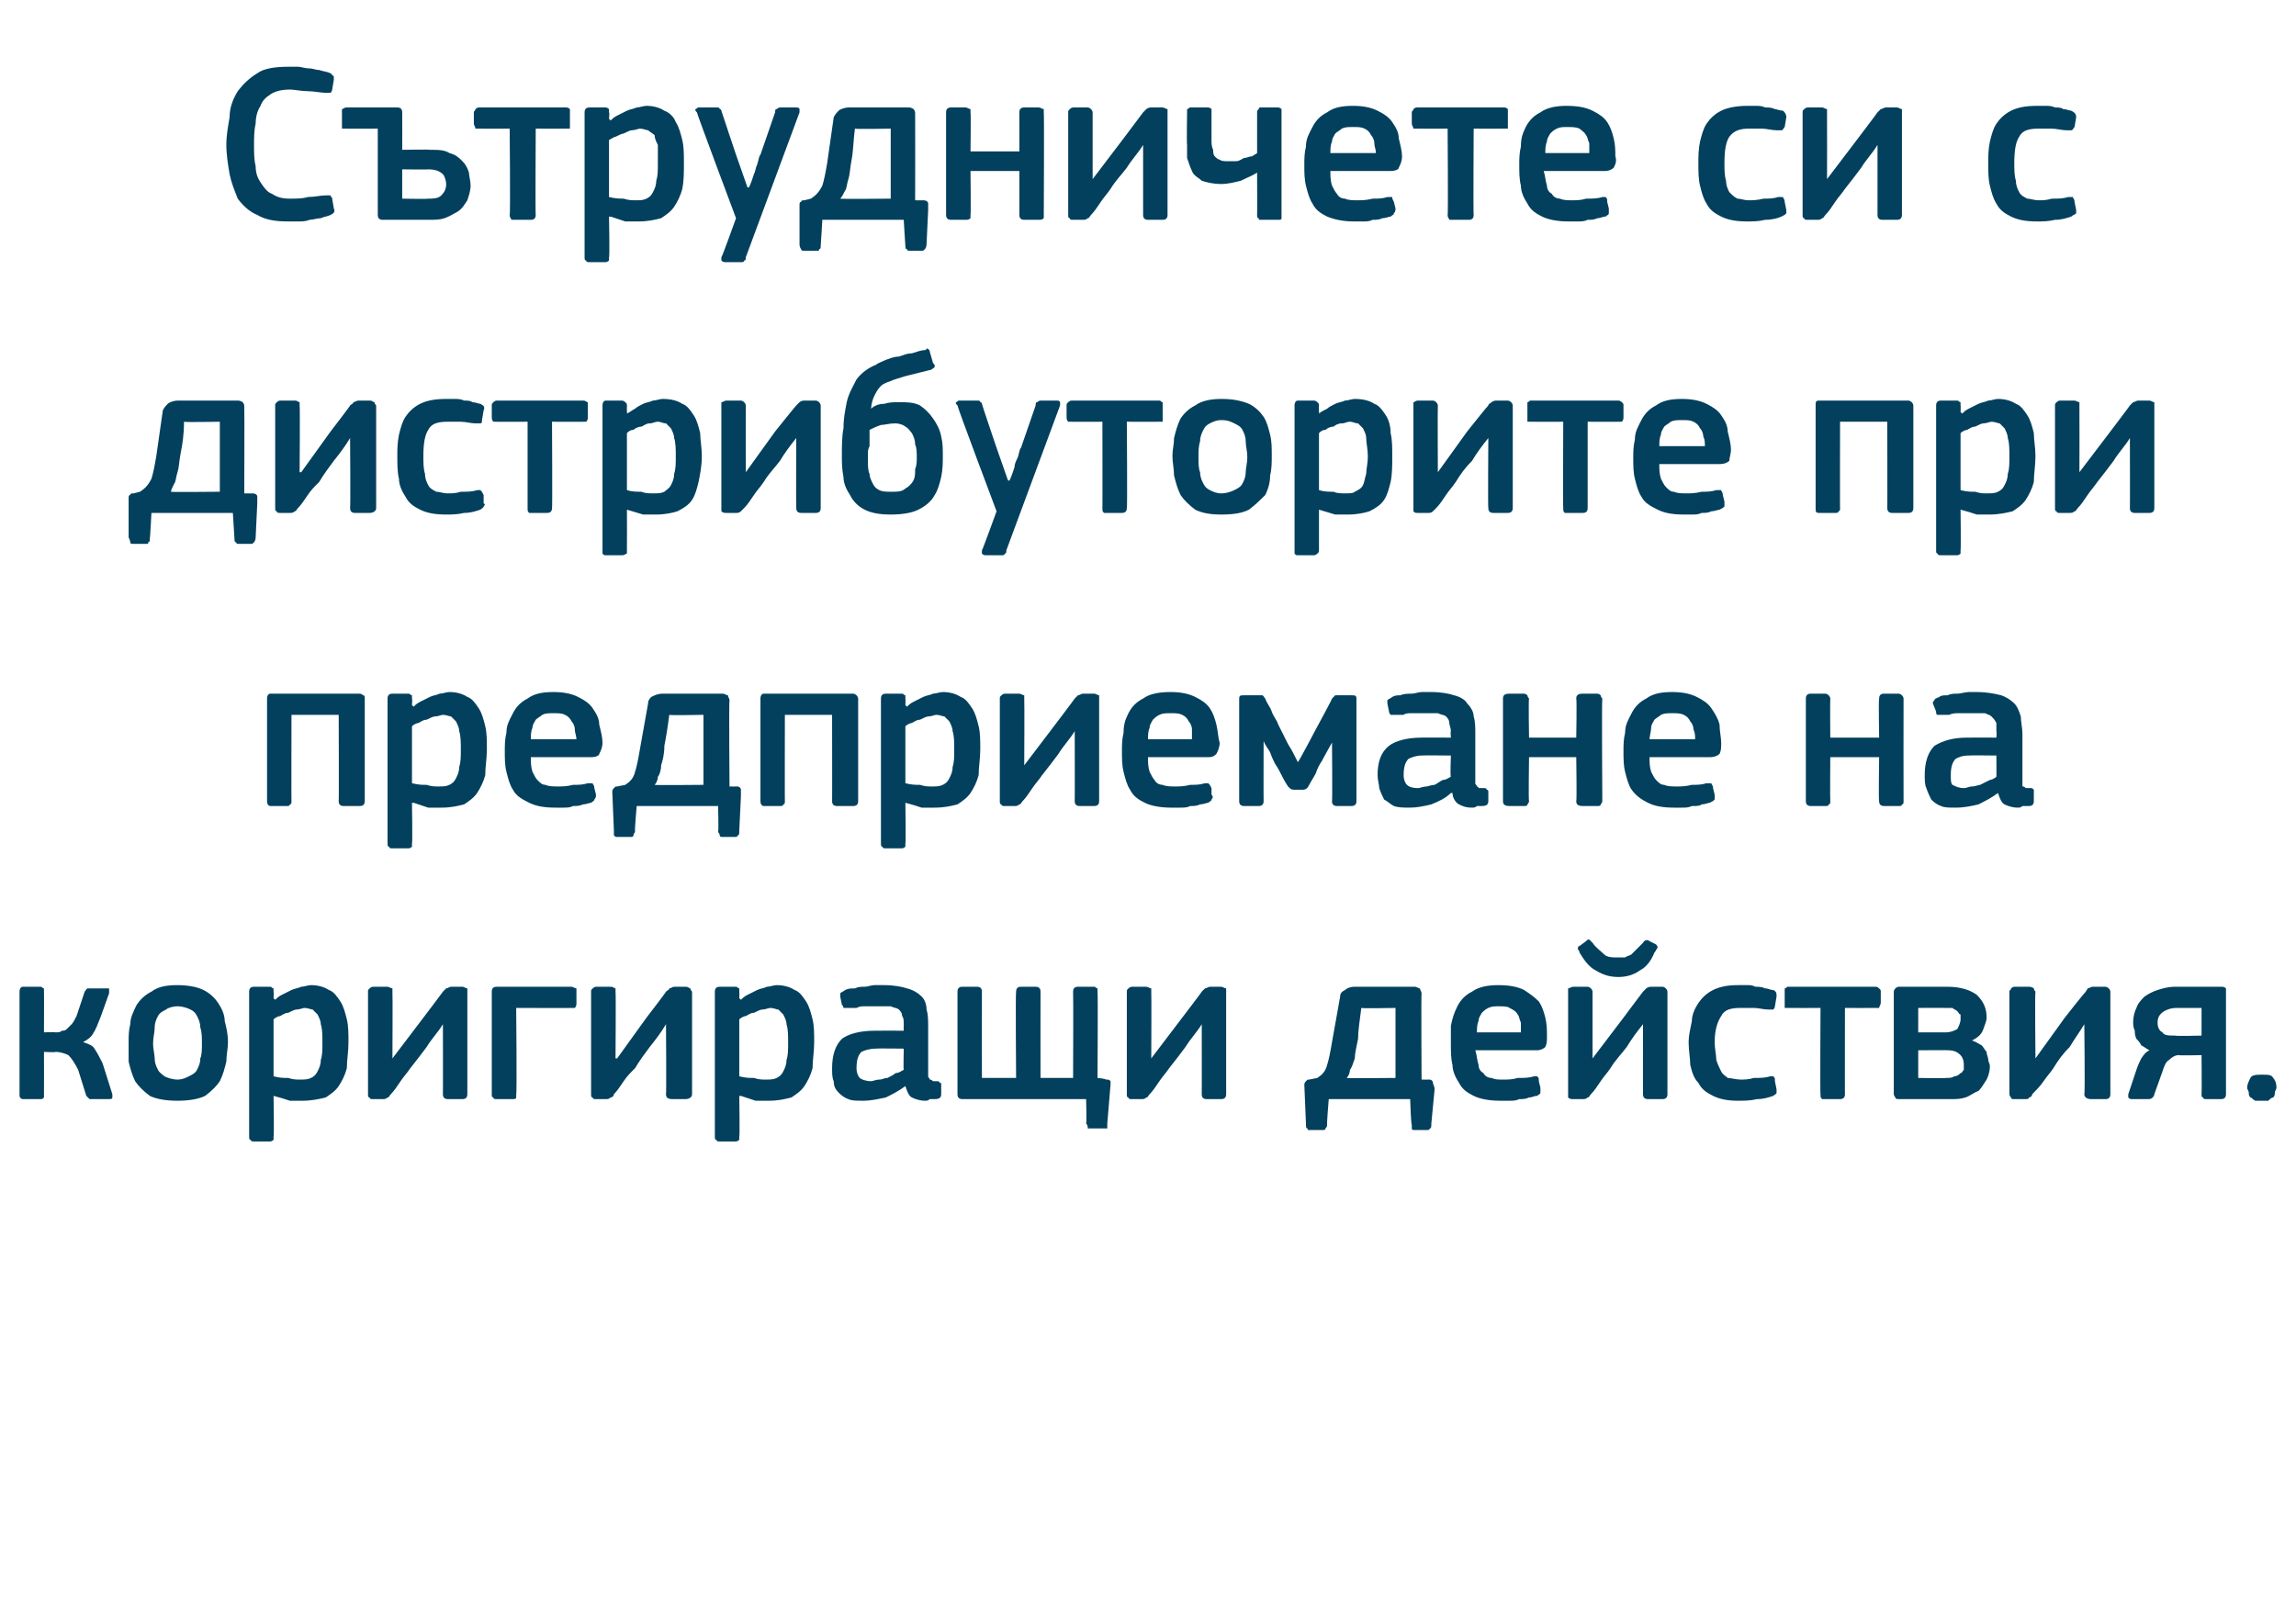 <?xml version="1.0" standalone="no"?><!DOCTYPE svg PUBLIC "-//W3C//DTD SVG 1.1//EN" "http://www.w3.org/Graphics/SVG/1.1/DTD/svg11.dtd"><svg xmlns="http://www.w3.org/2000/svg" version="1.1" width="141px" height="99.5px" viewBox="0 -3 141 99.5" style="top:-3px">  <desc>Сътрудничете си с дистрибуторите при предприемане на коригиращи действия.</desc>  <defs/>  <g id="Polygon28228">    <path d="M 2.7 64.3 C 2.7 64.3 2.7 64.4 2.7 64.4 C 2.6 64.5 2.6 64.5 2.5 64.5 C 2.5 64.5 1.4 64.5 1.4 64.5 C 1.3 64.5 1.2 64.4 1.2 64.3 C 1.2 64.3 1.2 57.9 1.2 57.9 C 1.2 57.7 1.3 57.6 1.4 57.6 C 1.4 57.6 2.5 57.6 2.5 57.6 C 2.6 57.6 2.6 57.7 2.7 57.7 C 2.7 57.8 2.7 57.8 2.7 57.9 C 2.71 57.89 2.7 60.4 2.7 60.4 C 2.7 60.4 3.42 60.37 3.4 60.4 C 3.6 60.4 3.7 60.4 3.8 60.3 C 3.9 60.3 4 60.3 4.1 60.2 C 4.2 60.1 4.3 60 4.4 59.9 C 4.5 59.8 4.6 59.6 4.7 59.4 C 4.7 59.4 5.2 57.9 5.2 57.9 C 5.3 57.8 5.3 57.7 5.4 57.7 C 5.4 57.7 5.5 57.7 5.6 57.7 C 5.6 57.7 6.5 57.7 6.5 57.7 C 6.6 57.7 6.7 57.7 6.7 57.7 C 6.7 57.8 6.7 57.9 6.7 58 C 6.7 58 6.2 59.4 6.2 59.4 C 6 59.9 5.9 60.2 5.7 60.5 C 5.6 60.7 5.3 60.9 5.1 61 C 5.1 61 5.1 61 5.1 61 C 5.4 61.1 5.7 61.2 5.8 61.4 C 6 61.7 6.1 61.9 6.3 62.3 C 6.3 62.3 6.9 64.2 6.9 64.2 C 6.9 64.3 6.9 64.3 6.9 64.4 C 6.9 64.5 6.8 64.5 6.6 64.5 C 6.6 64.5 5.7 64.5 5.7 64.5 C 5.6 64.5 5.5 64.5 5.5 64.5 C 5.4 64.4 5.4 64.4 5.3 64.3 C 5.3 64.3 4.8 62.7 4.8 62.7 C 4.6 62.3 4.4 62 4.2 61.8 C 4 61.7 3.7 61.6 3.4 61.6 C 3.44 61.64 2.7 61.6 2.7 61.6 C 2.7 61.6 2.71 64.26 2.7 64.3 Z M 14 61 C 14 61.4 13.9 61.8 13.9 62.2 C 13.8 62.6 13.7 63 13.5 63.4 C 13.3 63.7 13 64 12.6 64.3 C 12.2 64.5 11.6 64.6 10.9 64.6 C 10.2 64.6 9.6 64.5 9.2 64.3 C 8.8 64 8.5 63.7 8.3 63.4 C 8.1 63 8 62.6 7.9 62.2 C 7.9 61.8 7.9 61.4 7.9 61 C 7.9 60.6 7.9 60.3 8 59.9 C 8 59.5 8.2 59.1 8.4 58.7 C 8.6 58.4 8.9 58.1 9.3 57.9 C 9.7 57.6 10.2 57.5 10.9 57.5 C 11.5 57.5 12.1 57.6 12.5 57.8 C 12.9 58 13.2 58.3 13.4 58.6 C 13.6 58.9 13.8 59.3 13.8 59.7 C 13.9 60.1 14 60.5 14 61 Z M 12.4 61.1 C 12.4 60.7 12.4 60.4 12.3 60.1 C 12.3 59.8 12.2 59.6 12.1 59.4 C 12 59.2 11.9 59.1 11.7 59 C 11.5 58.9 11.2 58.8 10.9 58.8 C 10.6 58.8 10.3 58.9 10.2 59 C 10 59.1 9.8 59.2 9.7 59.4 C 9.6 59.6 9.5 59.8 9.5 60.1 C 9.5 60.4 9.4 60.7 9.4 61.1 C 9.4 61.4 9.5 61.8 9.5 62 C 9.5 62.3 9.6 62.5 9.7 62.7 C 9.8 62.9 10 63 10.1 63.1 C 10.3 63.2 10.6 63.3 10.9 63.3 C 11.2 63.3 11.4 63.2 11.6 63.1 C 11.8 63 12 62.9 12.1 62.7 C 12.2 62.5 12.3 62.3 12.3 62 C 12.4 61.8 12.4 61.4 12.4 61.1 Z M 21.4 61 C 21.4 61.6 21.3 62.1 21.3 62.6 C 21.2 63 21 63.4 20.8 63.7 C 20.6 64 20.3 64.2 20 64.4 C 19.6 64.5 19.1 64.6 18.6 64.6 C 18.4 64.6 18.1 64.6 17.8 64.6 C 17.5 64.5 17.2 64.4 16.8 64.3 C 16.85 64.32 16.8 64.3 16.8 64.3 C 16.8 64.3 16.84 66.8 16.8 66.8 C 16.8 66.9 16.8 66.9 16.8 67 C 16.8 67 16.7 67.1 16.6 67.1 C 16.6 67.1 15.6 67.1 15.6 67.1 C 15.5 67.1 15.4 67.1 15.4 67 C 15.3 67 15.3 66.9 15.3 66.8 C 15.3 66.8 15.3 57.9 15.3 57.9 C 15.3 57.7 15.4 57.6 15.6 57.6 C 15.6 57.6 16.6 57.6 16.6 57.6 C 16.7 57.6 16.7 57.7 16.8 57.7 C 16.8 57.8 16.8 57.8 16.8 57.9 C 16.82 57.92 16.8 58.3 16.8 58.3 C 16.8 58.3 16.86 58.37 16.9 58.4 C 17 58.3 17.1 58.2 17.3 58.1 C 17.5 58 17.7 57.9 17.9 57.8 C 18.1 57.7 18.3 57.7 18.5 57.6 C 18.7 57.6 18.9 57.5 19.1 57.5 C 19.5 57.5 19.9 57.6 20.2 57.8 C 20.5 57.9 20.7 58.2 20.9 58.5 C 21.1 58.8 21.2 59.2 21.3 59.6 C 21.4 60 21.4 60.5 21.4 61 Z M 19.8 61 C 19.8 60.6 19.8 60.2 19.7 59.9 C 19.7 59.7 19.6 59.5 19.5 59.3 C 19.4 59.2 19.3 59.1 19.2 59 C 19.1 59 18.9 58.9 18.7 58.9 C 18.6 58.9 18.4 59 18.2 59 C 18.1 59 17.9 59.1 17.7 59.2 C 17.5 59.2 17.4 59.3 17.2 59.4 C 17.1 59.4 16.9 59.5 16.8 59.6 C 16.8 59.6 16.8 63.1 16.8 63.1 C 17.2 63.2 17.4 63.2 17.7 63.2 C 18 63.3 18.2 63.3 18.4 63.3 C 18.7 63.3 18.9 63.3 19.1 63.2 C 19.3 63.1 19.4 63 19.5 62.8 C 19.6 62.6 19.7 62.4 19.7 62.1 C 19.8 61.8 19.8 61.5 19.8 61 Z M 22.6 57.9 C 22.6 57.8 22.6 57.8 22.7 57.7 C 22.7 57.7 22.8 57.6 22.9 57.6 C 22.9 57.6 23.8 57.6 23.8 57.6 C 23.9 57.6 24 57.7 24.1 57.7 C 24.1 57.8 24.1 57.9 24.1 57.9 C 24.12 57.95 24.1 62 24.1 62 L 24.1 62 L 26 59.5 C 26 59.5 27.22 57.89 27.2 57.9 C 27.3 57.8 27.3 57.8 27.4 57.7 C 27.5 57.7 27.6 57.6 27.7 57.6 C 27.7 57.6 28.4 57.6 28.4 57.6 C 28.5 57.6 28.6 57.7 28.7 57.7 C 28.7 57.8 28.7 57.9 28.7 57.9 C 28.7 57.9 28.7 64.2 28.7 64.2 C 28.7 64.4 28.6 64.5 28.4 64.5 C 28.4 64.5 27.5 64.5 27.5 64.5 C 27.3 64.5 27.2 64.4 27.2 64.2 C 27.21 64.21 27.2 59.9 27.2 59.9 C 27.2 59.9 27.2 59.92 27.2 59.9 C 26.9 60.4 26.5 60.8 26.2 61.3 C 25.9 61.7 25.6 62.1 25.2 62.6 C 25 62.9 24.8 63.1 24.6 63.4 C 24.4 63.7 24.2 64 24 64.2 C 23.9 64.3 23.9 64.4 23.8 64.4 C 23.7 64.5 23.6 64.5 23.5 64.5 C 23.5 64.5 22.9 64.5 22.9 64.5 C 22.8 64.5 22.7 64.5 22.7 64.4 C 22.6 64.4 22.6 64.3 22.6 64.2 C 22.6 64.2 22.6 57.9 22.6 57.9 Z M 31.7 58.9 C 31.7 58.9 31.75 64.23 31.7 64.2 C 31.7 64.3 31.7 64.4 31.7 64.4 C 31.7 64.5 31.6 64.5 31.4 64.5 C 31.4 64.5 30.5 64.5 30.5 64.5 C 30.4 64.5 30.3 64.5 30.3 64.4 C 30.2 64.4 30.2 64.3 30.2 64.2 C 30.2 64.2 30.2 57.9 30.2 57.9 C 30.2 57.7 30.3 57.6 30.5 57.6 C 30.5 57.6 35.1 57.6 35.1 57.6 C 35.2 57.6 35.3 57.7 35.4 57.7 C 35.4 57.8 35.4 57.8 35.4 57.9 C 35.4 57.9 35.4 58.6 35.4 58.6 C 35.4 58.7 35.4 58.8 35.3 58.9 C 35.3 58.9 35.2 58.9 35.1 58.9 C 35.13 58.91 31.7 58.9 31.7 58.9 Z M 36.3 57.9 C 36.3 57.8 36.3 57.8 36.4 57.7 C 36.4 57.7 36.5 57.6 36.6 57.6 C 36.6 57.6 37.5 57.6 37.5 57.6 C 37.7 57.6 37.7 57.7 37.8 57.7 C 37.8 57.8 37.8 57.9 37.8 57.9 C 37.83 57.95 37.8 62 37.8 62 L 37.9 62 L 39.7 59.5 C 39.7 59.5 40.94 57.89 40.9 57.9 C 41 57.8 41.1 57.8 41.1 57.7 C 41.2 57.7 41.3 57.6 41.4 57.6 C 41.4 57.6 42.1 57.6 42.1 57.6 C 42.3 57.6 42.3 57.7 42.4 57.7 C 42.4 57.8 42.5 57.9 42.5 57.9 C 42.5 57.9 42.5 64.2 42.5 64.2 C 42.5 64.4 42.3 64.5 42.1 64.5 C 42.1 64.5 41.3 64.5 41.3 64.5 C 41 64.5 40.9 64.4 40.9 64.2 C 40.93 64.21 40.9 59.9 40.9 59.9 C 40.9 59.9 40.91 59.92 40.9 59.9 C 40.6 60.4 40.3 60.8 39.9 61.3 C 39.6 61.7 39.3 62.1 39 62.6 C 38.7 62.9 38.5 63.1 38.3 63.4 C 38.1 63.7 37.9 64 37.7 64.2 C 37.7 64.3 37.6 64.4 37.5 64.4 C 37.4 64.5 37.3 64.5 37.2 64.5 C 37.2 64.5 36.6 64.5 36.6 64.5 C 36.5 64.5 36.4 64.5 36.4 64.4 C 36.3 64.4 36.3 64.3 36.3 64.2 C 36.3 64.2 36.3 57.9 36.3 57.9 Z M 50 61 C 50 61.6 49.9 62.1 49.9 62.6 C 49.8 63 49.6 63.4 49.4 63.7 C 49.2 64 48.9 64.2 48.6 64.4 C 48.2 64.5 47.8 64.6 47.2 64.6 C 47 64.6 46.7 64.6 46.4 64.6 C 46.1 64.5 45.8 64.4 45.5 64.3 C 45.45 64.32 45.4 64.3 45.4 64.3 C 45.4 64.3 45.44 66.8 45.4 66.8 C 45.4 66.9 45.4 66.9 45.4 67 C 45.4 67 45.3 67.1 45.2 67.1 C 45.2 67.1 44.2 67.1 44.2 67.1 C 44.1 67.1 44 67.1 44 67 C 43.9 67 43.9 66.9 43.9 66.8 C 43.9 66.8 43.9 57.9 43.9 57.9 C 43.9 57.7 44 57.6 44.2 57.6 C 44.2 57.6 45.2 57.6 45.2 57.6 C 45.3 57.6 45.3 57.7 45.4 57.7 C 45.4 57.8 45.4 57.8 45.4 57.9 C 45.42 57.92 45.4 58.3 45.4 58.3 C 45.4 58.3 45.46 58.37 45.5 58.4 C 45.6 58.3 45.7 58.2 45.9 58.1 C 46.1 58 46.3 57.9 46.5 57.8 C 46.7 57.7 46.9 57.7 47.1 57.6 C 47.3 57.6 47.5 57.5 47.7 57.5 C 48.1 57.5 48.5 57.6 48.8 57.8 C 49.1 57.9 49.3 58.2 49.5 58.5 C 49.7 58.8 49.8 59.2 49.9 59.6 C 50 60 50 60.5 50 61 Z M 48.4 61 C 48.4 60.6 48.4 60.2 48.3 59.9 C 48.3 59.7 48.2 59.5 48.1 59.3 C 48 59.2 47.9 59.1 47.8 59 C 47.7 59 47.5 58.9 47.3 58.9 C 47.2 58.9 47 59 46.8 59 C 46.7 59 46.5 59.1 46.3 59.2 C 46.1 59.2 46 59.3 45.8 59.4 C 45.7 59.4 45.5 59.5 45.4 59.6 C 45.4 59.6 45.4 63.1 45.4 63.1 C 45.8 63.2 46 63.2 46.3 63.2 C 46.6 63.3 46.8 63.3 47 63.3 C 47.3 63.3 47.5 63.3 47.7 63.2 C 47.9 63.1 48 63 48.1 62.8 C 48.2 62.6 48.3 62.4 48.3 62.1 C 48.4 61.8 48.4 61.5 48.4 61 Z M 55.5 61.4 C 55.5 61.4 53.77 61.38 53.8 61.4 C 53.4 61.4 53.1 61.5 52.9 61.6 C 52.7 61.8 52.6 62.1 52.6 62.6 C 52.6 62.9 52.7 63.1 52.8 63.2 C 52.9 63.3 53.2 63.4 53.5 63.4 C 53.6 63.4 53.8 63.3 54 63.3 C 54.2 63.3 54.3 63.2 54.5 63.2 C 54.7 63.1 54.9 63 55 62.9 C 55.2 62.9 55.3 62.8 55.5 62.7 C 55.47 62.71 55.5 61.4 55.5 61.4 Z M 55.6 63.7 C 55.2 64 54.8 64.2 54.4 64.4 C 53.9 64.5 53.5 64.6 53 64.6 C 52.6 64.6 52.3 64.6 52.1 64.5 C 51.8 64.4 51.6 64.2 51.5 64.1 C 51.3 63.9 51.2 63.7 51.2 63.4 C 51.1 63.2 51.1 62.9 51.1 62.6 C 51.1 61.8 51.3 61.2 51.7 60.8 C 52.1 60.5 52.8 60.3 53.7 60.3 C 53.7 60.29 55.5 60.3 55.5 60.3 C 55.5 60.3 55.49 59.92 55.5 59.9 C 55.5 59.7 55.5 59.5 55.4 59.4 C 55.4 59.2 55.3 59.1 55.2 59 C 55.1 58.9 54.9 58.9 54.7 58.8 C 54.6 58.8 54.3 58.8 54 58.8 C 53.9 58.8 53.8 58.8 53.6 58.8 C 53.5 58.8 53.3 58.8 53.1 58.8 C 52.9 58.8 52.8 58.8 52.6 58.9 C 52.4 58.9 52.3 58.9 52.1 58.9 C 52 58.9 51.9 58.9 51.8 58.9 C 51.8 58.9 51.8 58.8 51.7 58.7 C 51.7 58.7 51.6 58.2 51.6 58.2 C 51.6 58.1 51.6 58.1 51.6 58 C 51.7 57.9 51.8 57.9 51.9 57.8 C 52.1 57.7 52.3 57.7 52.5 57.7 C 52.7 57.6 52.9 57.6 53.1 57.6 C 53.3 57.6 53.5 57.5 53.7 57.5 C 53.9 57.5 54.1 57.5 54.3 57.5 C 54.9 57.5 55.4 57.6 55.7 57.7 C 56.1 57.8 56.4 58 56.6 58.2 C 56.8 58.4 56.9 58.7 56.9 59 C 57 59.3 57 59.7 57 60.1 C 57 60.1 57 62.8 57 62.8 C 57 62.9 57 63 57 63.1 C 57 63.2 57.1 63.2 57.1 63.3 C 57.1 63.3 57.2 63.3 57.3 63.4 C 57.3 63.4 57.4 63.4 57.5 63.4 C 57.6 63.4 57.7 63.4 57.7 63.5 C 57.8 63.5 57.8 63.5 57.8 63.6 C 57.8 63.6 57.8 64.2 57.8 64.2 C 57.8 64.4 57.7 64.5 57.4 64.5 C 57.3 64.5 57.2 64.5 57.1 64.5 C 57 64.6 56.9 64.6 56.8 64.6 C 56.5 64.6 56.2 64.5 56 64.4 C 55.8 64.3 55.7 64 55.6 63.7 C 55.6 63.7 55.6 63.7 55.6 63.7 Z M 59.1 64.5 C 58.9 64.5 58.8 64.4 58.8 64.2 C 58.8 64.2 58.8 57.9 58.8 57.9 C 58.8 57.7 58.9 57.6 59.1 57.6 C 59.1 57.6 60 57.6 60 57.6 C 60.2 57.6 60.3 57.7 60.3 57.9 C 60.29 57.95 60.3 63.2 60.3 63.2 L 62.4 63.2 C 62.4 63.2 62.36 57.95 62.4 57.9 C 62.4 57.7 62.5 57.6 62.7 57.6 C 62.7 57.6 63.6 57.6 63.6 57.6 C 63.8 57.6 63.9 57.7 63.9 57.9 C 63.89 57.95 63.9 63.2 63.9 63.2 L 65.9 63.2 C 65.9 63.2 65.92 57.95 65.9 57.9 C 65.9 57.7 66 57.6 66.2 57.6 C 66.2 57.6 67.2 57.6 67.2 57.6 C 67.3 57.6 67.3 57.7 67.4 57.7 C 67.4 57.7 67.4 57.8 67.4 57.9 C 67.43 57.95 67.4 63.2 67.4 63.2 C 67.4 63.2 67.93 63.25 67.9 63.3 C 68.1 63.3 68.1 63.3 68.2 63.4 C 68.2 63.4 68.2 63.5 68.2 63.6 C 68.2 63.6 68 66 68 66 C 68 66.1 68 66.2 68 66.3 C 67.9 66.3 67.9 66.3 67.8 66.3 C 67.8 66.3 67 66.3 67 66.3 C 66.9 66.3 66.8 66.3 66.8 66.3 C 66.8 66.2 66.8 66.1 66.7 66 C 66.74 66 66.7 64.5 66.7 64.5 L 59.1 64.5 C 59.1 64.5 59.07 64.5 59.1 64.5 Z M 69.2 57.9 C 69.2 57.8 69.2 57.8 69.3 57.7 C 69.3 57.7 69.4 57.6 69.5 57.6 C 69.5 57.6 70.4 57.6 70.4 57.6 C 70.5 57.6 70.6 57.7 70.7 57.7 C 70.7 57.8 70.7 57.9 70.7 57.9 C 70.72 57.95 70.7 62 70.7 62 L 70.7 62 L 72.6 59.5 C 72.6 59.5 73.83 57.89 73.8 57.9 C 73.9 57.8 73.9 57.8 74 57.7 C 74.1 57.7 74.2 57.6 74.3 57.6 C 74.3 57.6 75 57.6 75 57.6 C 75.1 57.6 75.2 57.7 75.3 57.7 C 75.3 57.8 75.3 57.9 75.3 57.9 C 75.3 57.9 75.3 64.2 75.3 64.2 C 75.3 64.4 75.2 64.5 75 64.5 C 75 64.5 74.1 64.5 74.1 64.5 C 73.9 64.5 73.8 64.4 73.8 64.2 C 73.81 64.21 73.8 59.9 73.8 59.9 C 73.8 59.9 73.8 59.92 73.8 59.9 C 73.5 60.4 73.1 60.8 72.8 61.3 C 72.5 61.7 72.2 62.1 71.8 62.6 C 71.6 62.9 71.4 63.1 71.2 63.4 C 71 63.7 70.8 64 70.6 64.2 C 70.5 64.3 70.5 64.4 70.4 64.4 C 70.3 64.5 70.2 64.5 70.1 64.5 C 70.1 64.5 69.5 64.5 69.5 64.5 C 69.4 64.5 69.3 64.5 69.3 64.4 C 69.2 64.4 69.2 64.3 69.2 64.2 C 69.2 64.2 69.2 57.9 69.2 57.9 Z M 85.7 58.9 C 85.7 58.9 83.6 58.94 83.6 58.9 C 83.5 59.7 83.4 60.3 83.4 60.8 C 83.3 61.3 83.2 61.7 83.2 62 C 83.1 62.3 83 62.6 82.9 62.7 C 82.9 62.9 82.8 63.1 82.7 63.2 C 82.7 63.23 85.7 63.2 85.7 63.2 L 85.7 58.9 Z M 87.3 63.3 C 87.3 63.3 87.8 63.31 87.8 63.3 C 87.9 63.3 88 63.4 88 63.5 C 88 63.6 88.1 63.7 88.1 63.9 C 88.1 63.9 87.9 66 87.9 66 C 87.9 66.2 87.9 66.3 87.8 66.3 C 87.8 66.4 87.7 66.4 87.6 66.4 C 87.6 66.4 86.9 66.4 86.9 66.4 C 86.8 66.4 86.7 66.4 86.7 66.3 C 86.7 66.3 86.7 66.2 86.7 66.1 C 86.65 66.05 86.6 64.5 86.6 64.5 L 81.6 64.5 C 81.6 64.5 81.47 66.05 81.5 66.1 C 81.5 66.2 81.4 66.3 81.4 66.3 C 81.4 66.4 81.3 66.4 81.2 66.4 C 81.2 66.4 80.4 66.4 80.4 66.4 C 80.3 66.4 80.3 66.4 80.3 66.3 C 80.2 66.3 80.2 66.2 80.2 66 C 80.2 66 80.1 63.6 80.1 63.6 C 80.1 63.5 80.2 63.4 80.2 63.4 C 80.3 63.3 80.3 63.3 80.4 63.3 C 80.4 63.3 80.9 63.2 80.9 63.2 C 81.2 63 81.4 62.8 81.5 62.4 C 81.6 62.1 81.7 61.6 81.8 61 C 81.8 61 82.3 58.2 82.3 58.2 C 82.3 58 82.4 57.9 82.6 57.8 C 82.7 57.7 82.9 57.6 83.2 57.6 C 83.2 57.6 86.9 57.6 86.9 57.6 C 87 57.6 87.1 57.7 87.2 57.7 C 87.2 57.8 87.3 57.9 87.3 58 C 87.27 58.02 87.3 63.3 87.3 63.3 Z M 90.6 61.5 C 90.7 61.8 90.7 62.1 90.8 62.4 C 90.8 62.6 90.9 62.8 91.1 62.9 C 91.2 63.1 91.4 63.2 91.6 63.2 C 91.8 63.3 92 63.3 92.3 63.3 C 92.6 63.3 92.9 63.3 93.2 63.2 C 93.6 63.2 93.9 63.2 94.2 63.1 C 94.3 63.1 94.4 63.1 94.4 63.1 C 94.5 63.2 94.5 63.2 94.5 63.4 C 94.5 63.4 94.6 63.8 94.6 63.8 C 94.6 63.9 94.6 64 94.6 64.1 C 94.6 64.2 94.5 64.2 94.4 64.3 C 94.2 64.3 94.1 64.4 93.9 64.4 C 93.7 64.5 93.5 64.5 93.3 64.5 C 93.1 64.6 92.9 64.6 92.7 64.6 C 92.5 64.6 92.3 64.6 92.1 64.6 C 91.5 64.6 90.9 64.5 90.5 64.3 C 90.1 64.1 89.8 63.9 89.6 63.5 C 89.4 63.2 89.2 62.8 89.2 62.4 C 89.1 62 89.1 61.6 89.1 61.1 C 89.1 60.8 89.1 60.4 89.1 60 C 89.2 59.5 89.3 59.2 89.5 58.8 C 89.7 58.4 90 58.1 90.4 57.9 C 90.8 57.6 91.4 57.5 92 57.5 C 92.7 57.5 93.2 57.6 93.6 57.8 C 93.9 58 94.2 58.2 94.5 58.5 C 94.7 58.8 94.8 59.1 94.9 59.5 C 95 59.9 95 60.3 95 60.6 C 95 60.9 95 61.1 94.9 61.3 C 94.8 61.4 94.6 61.5 94.4 61.5 C 94.4 61.5 90.6 61.5 90.6 61.5 Z M 92 58.8 C 91.8 58.8 91.6 58.8 91.4 58.9 C 91.2 59 91.1 59.1 91 59.2 C 90.9 59.4 90.8 59.5 90.8 59.7 C 90.7 59.9 90.7 60.2 90.7 60.4 C 90.7 60.4 93.4 60.4 93.4 60.4 C 93.4 60.2 93.4 60 93.4 59.8 C 93.3 59.6 93.3 59.4 93.2 59.3 C 93.1 59.1 92.9 59 92.7 58.9 C 92.6 58.8 92.3 58.8 92 58.8 Z M 96.3 57.9 C 96.3 57.8 96.3 57.8 96.3 57.7 C 96.4 57.7 96.5 57.6 96.6 57.6 C 96.6 57.6 97.5 57.6 97.5 57.6 C 97.6 57.6 97.7 57.7 97.7 57.7 C 97.8 57.8 97.8 57.9 97.8 57.9 C 97.8 57.95 97.8 62 97.8 62 L 97.8 62 L 99.7 59.5 C 99.7 59.5 100.9 57.89 100.9 57.9 C 101 57.8 101 57.8 101.1 57.7 C 101.1 57.7 101.2 57.6 101.4 57.6 C 101.4 57.6 102.1 57.6 102.1 57.6 C 102.2 57.6 102.3 57.7 102.3 57.7 C 102.4 57.8 102.4 57.9 102.4 57.9 C 102.4 57.9 102.4 64.2 102.4 64.2 C 102.4 64.4 102.3 64.5 102.1 64.5 C 102.1 64.5 101.2 64.5 101.2 64.5 C 101 64.5 100.9 64.4 100.9 64.2 C 100.89 64.21 100.9 59.9 100.9 59.9 C 100.9 59.9 100.88 59.92 100.9 59.9 C 100.5 60.4 100.2 60.8 99.9 61.3 C 99.6 61.7 99.2 62.1 98.9 62.6 C 98.7 62.9 98.5 63.1 98.3 63.4 C 98.1 63.7 97.9 64 97.7 64.2 C 97.6 64.3 97.6 64.4 97.5 64.4 C 97.4 64.5 97.3 64.5 97.2 64.5 C 97.2 64.5 96.6 64.5 96.6 64.5 C 96.5 64.5 96.4 64.5 96.3 64.4 C 96.3 64.4 96.3 64.3 96.3 64.2 C 96.3 64.2 96.3 57.9 96.3 57.9 Z M 99.4 57 C 98.9 57 98.5 56.9 98 56.6 C 97.6 56.4 97.3 56 97 55.5 C 97 55.5 97 55.4 96.9 55.3 C 96.9 55.2 96.9 55.1 97 55.1 C 97 55.1 97.4 54.8 97.4 54.8 C 97.5 54.7 97.5 54.7 97.6 54.7 C 97.6 54.7 97.7 54.8 97.8 54.9 C 98 55.2 98.3 55.4 98.5 55.6 C 98.7 55.8 99 55.8 99.4 55.8 C 99.5 55.8 99.7 55.8 99.8 55.8 C 99.9 55.7 100.1 55.7 100.2 55.6 C 100.3 55.5 100.4 55.4 100.5 55.3 C 100.6 55.2 100.8 55 100.9 54.9 C 101 54.7 101.2 54.7 101.3 54.8 C 101.3 54.8 101.7 55 101.7 55 C 101.8 55.1 101.8 55.2 101.8 55.2 C 101.7 55.3 101.7 55.4 101.6 55.5 C 101.4 56 101.1 56.4 100.7 56.6 C 100.3 56.9 99.8 57 99.4 57 Z M 109.1 63.9 C 109.1 64 109.1 64 109.1 64.1 C 109.1 64.2 109 64.2 108.9 64.3 C 108.6 64.4 108.3 64.5 107.9 64.5 C 107.5 64.6 107.1 64.6 106.7 64.6 C 106.1 64.6 105.6 64.5 105.2 64.3 C 104.8 64.1 104.5 63.9 104.3 63.5 C 104 63.2 103.9 62.8 103.8 62.4 C 103.8 62 103.7 61.5 103.7 61 C 103.7 60.6 103.8 60.2 103.9 59.7 C 103.9 59.3 104.1 58.9 104.3 58.6 C 104.5 58.3 104.8 58 105.2 57.8 C 105.6 57.6 106.1 57.5 106.7 57.5 C 106.9 57.5 107.1 57.5 107.3 57.5 C 107.5 57.5 107.6 57.5 107.8 57.6 C 108 57.6 108.2 57.6 108.4 57.7 C 108.6 57.7 108.7 57.8 108.9 57.8 C 109.1 57.9 109.1 58 109.1 58.2 C 109.1 58.2 109 58.8 109 58.8 C 109 58.9 108.9 59 108.9 59 C 108.8 59 108.7 59 108.6 59 C 108.3 59 108 58.9 107.7 58.9 C 107.4 58.9 107.1 58.9 106.9 58.9 C 106.3 58.9 105.9 59 105.7 59.4 C 105.5 59.7 105.3 60.2 105.3 61 C 105.3 61.4 105.4 61.8 105.4 62.1 C 105.5 62.4 105.6 62.6 105.7 62.8 C 105.8 63 106 63.1 106.1 63.2 C 106.3 63.2 106.6 63.3 106.9 63.3 C 107.1 63.3 107.4 63.3 107.7 63.2 C 108.1 63.2 108.4 63.2 108.7 63.1 C 108.8 63.1 108.9 63.1 108.9 63.1 C 109 63.2 109 63.2 109 63.4 C 109 63.4 109.1 63.9 109.1 63.9 Z M 113.3 58.9 C 113.3 58.9 113.29 64.25 113.3 64.2 C 113.3 64.4 113.2 64.5 113 64.5 C 113 64.5 112.1 64.5 112.1 64.5 C 112 64.5 111.9 64.5 111.9 64.5 C 111.8 64.4 111.8 64.4 111.8 64.2 C 111.77 64.25 111.8 58.9 111.8 58.9 C 111.8 58.9 109.84 58.91 109.8 58.9 C 109.7 58.9 109.7 58.9 109.6 58.9 C 109.6 58.8 109.6 58.7 109.6 58.6 C 109.6 58.6 109.6 57.9 109.6 57.9 C 109.6 57.8 109.6 57.8 109.6 57.7 C 109.7 57.7 109.7 57.6 109.8 57.6 C 109.8 57.6 115.2 57.6 115.2 57.6 C 115.3 57.6 115.4 57.7 115.4 57.7 C 115.5 57.8 115.5 57.8 115.5 57.9 C 115.5 57.9 115.5 58.6 115.5 58.6 C 115.5 58.7 115.4 58.8 115.4 58.9 C 115.4 58.9 115.3 58.9 115.2 58.9 C 115.2 58.91 113.3 58.9 113.3 58.9 Z M 116.7 64.5 C 116.5 64.5 116.4 64.5 116.4 64.4 C 116.4 64.4 116.3 64.3 116.3 64.2 C 116.3 64.2 116.3 57.9 116.3 57.9 C 116.3 57.8 116.4 57.7 116.4 57.7 C 116.4 57.7 116.5 57.6 116.6 57.6 C 116.6 57.6 119.6 57.6 119.6 57.6 C 120.4 57.6 121 57.8 121.4 58.1 C 121.8 58.5 122 58.9 122 59.5 C 122 59.7 121.9 59.9 121.8 60.2 C 121.7 60.5 121.5 60.7 121.1 60.9 C 121.4 61 121.5 61.1 121.7 61.2 C 121.8 61.3 121.9 61.5 122 61.6 C 122 61.8 122.1 61.9 122.1 62.1 C 122.1 62.2 122.2 62.3 122.2 62.5 C 122.2 62.8 122.1 63.1 122 63.3 C 121.8 63.6 121.7 63.8 121.5 64 C 121.2 64.1 121 64.3 120.7 64.4 C 120.4 64.5 120.1 64.5 119.8 64.5 C 119.8 64.5 116.7 64.5 116.7 64.5 Z M 120.6 62.4 C 120.6 62.1 120.5 61.9 120.4 61.8 C 120.2 61.6 120 61.5 119.6 61.5 C 119.64 61.49 117.8 61.5 117.8 61.5 L 117.8 63.2 C 117.8 63.2 119.48 63.23 119.5 63.2 C 119.7 63.2 119.9 63.2 120 63.1 C 120.2 63.1 120.3 63 120.4 62.9 C 120.5 62.9 120.5 62.8 120.6 62.7 C 120.6 62.6 120.6 62.5 120.6 62.4 Z M 120.4 59.6 C 120.4 59.5 120.4 59.4 120.4 59.3 C 120.3 59.3 120.3 59.2 120.2 59.1 C 120.1 59 120 59 119.9 58.9 C 119.8 58.9 119.6 58.9 119.4 58.9 C 119.43 58.89 117.8 58.9 117.8 58.9 L 117.8 60.4 C 117.8 60.4 119.52 60.4 119.5 60.4 C 119.8 60.4 120 60.3 120.2 60.2 C 120.3 60 120.4 59.8 120.4 59.6 Z M 123.4 57.9 C 123.4 57.8 123.5 57.8 123.5 57.7 C 123.5 57.7 123.6 57.6 123.7 57.6 C 123.7 57.6 124.6 57.6 124.6 57.6 C 124.8 57.6 124.9 57.7 124.9 57.7 C 124.9 57.8 125 57.9 125 57.9 C 124.96 57.95 125 62 125 62 L 125 62 L 126.8 59.5 C 126.8 59.5 128.06 57.89 128.1 57.9 C 128.1 57.8 128.2 57.8 128.2 57.7 C 128.3 57.7 128.4 57.6 128.5 57.6 C 128.5 57.6 129.3 57.6 129.3 57.6 C 129.4 57.6 129.5 57.7 129.5 57.7 C 129.6 57.8 129.6 57.9 129.6 57.9 C 129.6 57.9 129.6 64.2 129.6 64.2 C 129.6 64.4 129.5 64.5 129.3 64.5 C 129.3 64.5 128.4 64.5 128.4 64.5 C 128.2 64.5 128 64.4 128 64.2 C 128.05 64.21 128 59.9 128 59.9 C 128 59.9 128.04 59.92 128 59.9 C 127.7 60.4 127.4 60.8 127.1 61.3 C 126.7 61.7 126.4 62.1 126.1 62.6 C 125.9 62.9 125.7 63.1 125.5 63.4 C 125.3 63.7 125 64 124.8 64.2 C 124.8 64.3 124.7 64.4 124.6 64.4 C 124.6 64.5 124.5 64.5 124.3 64.5 C 124.3 64.5 123.7 64.5 123.7 64.5 C 123.6 64.5 123.5 64.5 123.5 64.4 C 123.5 64.4 123.4 64.3 123.4 64.2 C 123.4 64.2 123.4 57.9 123.4 57.9 Z M 136.4 57.6 C 136.5 57.6 136.6 57.6 136.7 57.7 C 136.7 57.7 136.7 57.8 136.7 57.9 C 136.7 57.9 136.7 64.2 136.7 64.2 C 136.7 64.4 136.6 64.5 136.4 64.5 C 136.4 64.5 135.5 64.5 135.5 64.5 C 135.4 64.5 135.3 64.5 135.3 64.4 C 135.2 64.4 135.2 64.3 135.2 64.2 C 135.22 64.21 135.2 61.8 135.2 61.8 C 135.2 61.8 133.8 61.83 133.8 61.8 C 133.6 61.8 133.4 61.9 133.2 62.1 C 133 62.2 132.9 62.5 132.8 62.8 C 132.8 62.8 132.3 64.2 132.3 64.2 C 132.3 64.3 132.2 64.4 132.2 64.4 C 132.1 64.5 132 64.5 131.9 64.5 C 131.9 64.5 131 64.5 131 64.5 C 130.8 64.5 130.8 64.5 130.7 64.4 C 130.7 64.4 130.7 64.3 130.7 64.2 C 130.7 64.2 131.2 62.7 131.2 62.7 C 131.3 62.4 131.4 62.2 131.5 62 C 131.7 61.7 131.8 61.6 132 61.5 C 131.8 61.4 131.7 61.3 131.5 61.2 C 131.4 61 131.3 60.9 131.2 60.8 C 131.1 60.6 131.1 60.4 131.1 60.3 C 131 60.1 131 59.9 131 59.8 C 131 59.4 131.1 59.1 131.2 58.9 C 131.3 58.6 131.5 58.4 131.7 58.2 C 132 58 132.2 57.9 132.5 57.8 C 132.8 57.7 133.2 57.6 133.5 57.6 C 133.5 57.6 136.4 57.6 136.4 57.6 Z M 132.5 59.8 C 132.5 60.1 132.6 60.3 132.8 60.4 C 132.9 60.6 133.2 60.6 133.6 60.6 C 133.61 60.64 135.2 60.6 135.2 60.6 L 135.2 58.9 C 135.2 58.9 133.68 58.9 133.7 58.9 C 133.3 58.9 133.1 59 132.9 59.1 C 132.6 59.3 132.5 59.5 132.5 59.8 Z M 139.8 63.8 C 139.8 63.9 139.7 64 139.7 64.1 C 139.7 64.2 139.7 64.3 139.6 64.4 C 139.5 64.4 139.4 64.5 139.3 64.6 C 139.2 64.6 139.1 64.6 138.9 64.6 C 138.7 64.6 138.6 64.6 138.5 64.6 C 138.3 64.5 138.3 64.4 138.2 64.4 C 138.1 64.3 138.1 64.2 138.1 64.1 C 138.1 64 138 63.9 138 63.8 C 138 63.6 138.1 63.4 138.2 63.2 C 138.3 63 138.6 63 138.9 63 C 139.3 63 139.5 63 139.6 63.2 C 139.7 63.3 139.8 63.5 139.8 63.8 Z " stroke="none" fill="#02405d"/>  </g>  <g id="Polygon28227">    <path d="M 22.4 46.2 C 22.4 46.4 22.3 46.5 22.1 46.5 C 22.1 46.5 21.1 46.5 21.1 46.5 C 20.9 46.5 20.8 46.4 20.8 46.2 C 20.82 46.23 20.8 40.9 20.8 40.9 L 17.9 40.9 C 17.9 40.9 17.89 46.23 17.9 46.2 C 17.9 46.3 17.9 46.4 17.8 46.4 C 17.8 46.5 17.7 46.5 17.6 46.5 C 17.6 46.5 16.6 46.5 16.6 46.5 C 16.5 46.5 16.4 46.4 16.4 46.2 C 16.4 46.2 16.4 39.9 16.4 39.9 C 16.4 39.7 16.5 39.6 16.6 39.6 C 16.6 39.6 22.1 39.6 22.1 39.6 C 22.2 39.6 22.3 39.7 22.3 39.7 C 22.4 39.7 22.4 39.8 22.4 39.9 C 22.4 39.9 22.4 46.2 22.4 46.2 Z M 29.9 43 C 29.9 43.6 29.8 44.1 29.8 44.6 C 29.7 45 29.5 45.4 29.3 45.7 C 29.1 46 28.8 46.2 28.5 46.4 C 28.1 46.5 27.7 46.6 27.1 46.6 C 26.9 46.6 26.6 46.6 26.3 46.6 C 26 46.5 25.7 46.4 25.4 46.3 C 25.35 46.32 25.3 46.3 25.3 46.3 C 25.3 46.3 25.34 48.8 25.3 48.8 C 25.3 48.9 25.3 48.9 25.3 49 C 25.3 49 25.2 49.1 25.1 49.1 C 25.1 49.1 24.1 49.1 24.1 49.1 C 24 49.1 23.9 49.1 23.9 49 C 23.8 49 23.8 48.9 23.8 48.8 C 23.8 48.8 23.8 39.9 23.8 39.9 C 23.8 39.7 23.9 39.6 24.1 39.6 C 24.1 39.6 25.1 39.6 25.1 39.6 C 25.2 39.6 25.2 39.7 25.3 39.7 C 25.3 39.8 25.3 39.8 25.3 39.9 C 25.33 39.92 25.3 40.3 25.3 40.3 C 25.3 40.3 25.37 40.37 25.4 40.4 C 25.5 40.3 25.6 40.2 25.8 40.1 C 26 40 26.2 39.9 26.4 39.8 C 26.6 39.7 26.8 39.7 27 39.6 C 27.2 39.6 27.4 39.5 27.6 39.5 C 28 39.5 28.4 39.6 28.7 39.8 C 29 39.9 29.2 40.2 29.4 40.5 C 29.6 40.8 29.7 41.2 29.8 41.6 C 29.9 42 29.9 42.5 29.9 43 Z M 28.3 43 C 28.3 42.6 28.3 42.2 28.2 41.9 C 28.2 41.7 28.1 41.5 28 41.3 C 27.9 41.2 27.8 41.1 27.7 41 C 27.6 41 27.4 40.9 27.2 40.9 C 27.1 40.9 26.9 41 26.7 41 C 26.6 41 26.4 41.1 26.2 41.2 C 26 41.2 25.9 41.3 25.7 41.4 C 25.6 41.4 25.4 41.5 25.3 41.6 C 25.3 41.6 25.3 45.1 25.3 45.1 C 25.7 45.2 25.9 45.2 26.2 45.2 C 26.5 45.3 26.7 45.3 26.9 45.3 C 27.2 45.3 27.4 45.3 27.6 45.2 C 27.8 45.1 27.9 45 28 44.8 C 28.1 44.6 28.2 44.4 28.2 44.1 C 28.3 43.8 28.3 43.5 28.3 43 Z M 32.6 43.5 C 32.6 43.8 32.6 44.1 32.7 44.4 C 32.8 44.6 32.9 44.8 33 44.9 C 33.2 45.1 33.3 45.2 33.5 45.2 C 33.7 45.3 34 45.3 34.3 45.3 C 34.5 45.3 34.8 45.3 35.2 45.2 C 35.5 45.2 35.8 45.2 36.1 45.1 C 36.2 45.1 36.3 45.1 36.4 45.1 C 36.4 45.2 36.5 45.2 36.5 45.4 C 36.5 45.4 36.6 45.8 36.6 45.8 C 36.6 45.9 36.6 46 36.5 46.1 C 36.5 46.2 36.4 46.2 36.3 46.3 C 36.2 46.3 36 46.4 35.8 46.4 C 35.6 46.5 35.4 46.5 35.2 46.5 C 35 46.6 34.8 46.6 34.6 46.6 C 34.4 46.6 34.2 46.6 34.1 46.6 C 33.4 46.6 32.9 46.5 32.5 46.3 C 32.1 46.1 31.7 45.9 31.5 45.5 C 31.3 45.2 31.2 44.8 31.1 44.4 C 31 44 31 43.6 31 43.1 C 31 42.8 31 42.4 31.1 42 C 31.1 41.5 31.3 41.2 31.5 40.8 C 31.7 40.4 32 40.1 32.4 39.9 C 32.8 39.6 33.3 39.5 34 39.5 C 34.6 39.5 35.1 39.6 35.5 39.8 C 35.9 40 36.2 40.2 36.4 40.5 C 36.6 40.8 36.8 41.1 36.8 41.5 C 36.9 41.9 37 42.3 37 42.6 C 37 42.9 36.9 43.1 36.8 43.3 C 36.8 43.4 36.6 43.5 36.3 43.5 C 36.3 43.5 32.6 43.5 32.6 43.5 Z M 34 40.8 C 33.7 40.8 33.5 40.8 33.3 40.9 C 33.2 41 33 41.1 32.9 41.2 C 32.8 41.4 32.7 41.5 32.7 41.7 C 32.6 41.9 32.6 42.2 32.6 42.4 C 32.6 42.4 35.4 42.4 35.4 42.4 C 35.4 42.2 35.3 42 35.3 41.8 C 35.3 41.6 35.2 41.4 35.1 41.3 C 35 41.1 34.9 41 34.7 40.9 C 34.5 40.8 34.3 40.8 34 40.8 Z M 43.2 40.9 C 43.2 40.9 41.09 40.94 41.1 40.9 C 41 41.7 40.9 42.3 40.8 42.8 C 40.8 43.3 40.7 43.7 40.6 44 C 40.6 44.3 40.5 44.6 40.4 44.7 C 40.4 44.9 40.3 45.1 40.2 45.2 C 40.19 45.23 43.2 45.2 43.2 45.2 L 43.2 40.9 Z M 44.8 45.3 C 44.8 45.3 45.29 45.31 45.3 45.3 C 45.4 45.3 45.5 45.4 45.5 45.5 C 45.5 45.6 45.5 45.7 45.5 45.9 C 45.5 45.9 45.4 48 45.4 48 C 45.4 48.2 45.4 48.3 45.3 48.3 C 45.3 48.4 45.2 48.4 45.1 48.4 C 45.1 48.4 44.4 48.4 44.4 48.4 C 44.3 48.4 44.2 48.4 44.2 48.3 C 44.2 48.3 44.2 48.2 44.1 48.1 C 44.14 48.05 44.1 46.5 44.1 46.5 L 39.1 46.5 C 39.1 46.5 38.96 48.05 39 48.1 C 38.9 48.2 38.9 48.3 38.9 48.3 C 38.9 48.4 38.8 48.4 38.7 48.4 C 38.7 48.4 37.9 48.4 37.9 48.4 C 37.8 48.4 37.8 48.4 37.7 48.3 C 37.7 48.3 37.7 48.2 37.7 48 C 37.7 48 37.6 45.6 37.6 45.6 C 37.6 45.5 37.7 45.4 37.7 45.4 C 37.8 45.3 37.8 45.3 37.9 45.3 C 37.9 45.3 38.4 45.2 38.4 45.2 C 38.7 45 38.9 44.8 39 44.4 C 39.1 44.1 39.2 43.6 39.3 43 C 39.3 43 39.8 40.2 39.8 40.2 C 39.8 40 39.9 39.9 40 39.8 C 40.2 39.7 40.4 39.6 40.7 39.6 C 40.7 39.6 44.4 39.6 44.4 39.6 C 44.5 39.6 44.6 39.7 44.7 39.7 C 44.7 39.8 44.8 39.9 44.8 40 C 44.76 40.02 44.8 45.3 44.8 45.3 Z M 52.7 46.2 C 52.7 46.4 52.6 46.5 52.4 46.5 C 52.4 46.5 51.4 46.5 51.4 46.5 C 51.2 46.5 51.1 46.4 51.1 46.2 C 51.11 46.23 51.1 40.9 51.1 40.9 L 48.2 40.9 C 48.2 40.9 48.19 46.23 48.2 46.2 C 48.2 46.3 48.2 46.4 48.1 46.4 C 48.1 46.5 48 46.5 47.9 46.5 C 47.9 46.5 46.9 46.5 46.9 46.5 C 46.8 46.5 46.7 46.4 46.7 46.2 C 46.7 46.2 46.7 39.9 46.7 39.9 C 46.7 39.7 46.8 39.6 46.9 39.6 C 46.9 39.6 52.4 39.6 52.4 39.6 C 52.5 39.6 52.6 39.7 52.6 39.7 C 52.6 39.7 52.7 39.8 52.7 39.9 C 52.7 39.9 52.7 46.2 52.7 46.2 Z M 60.2 43 C 60.2 43.6 60.1 44.1 60.1 44.6 C 60 45 59.8 45.4 59.6 45.7 C 59.4 46 59.1 46.2 58.8 46.4 C 58.4 46.5 58 46.6 57.4 46.6 C 57.2 46.6 56.9 46.6 56.6 46.6 C 56.3 46.5 56 46.4 55.6 46.3 C 55.65 46.32 55.6 46.3 55.6 46.3 C 55.6 46.3 55.64 48.8 55.6 48.8 C 55.6 48.9 55.6 48.9 55.6 49 C 55.6 49 55.5 49.1 55.4 49.1 C 55.4 49.1 54.4 49.1 54.4 49.1 C 54.3 49.1 54.2 49.1 54.2 49 C 54.1 49 54.1 48.9 54.1 48.8 C 54.1 48.8 54.1 39.9 54.1 39.9 C 54.1 39.7 54.2 39.6 54.4 39.6 C 54.4 39.6 55.4 39.6 55.4 39.6 C 55.5 39.6 55.5 39.7 55.6 39.7 C 55.6 39.8 55.6 39.8 55.6 39.9 C 55.62 39.92 55.6 40.3 55.6 40.3 C 55.6 40.3 55.66 40.37 55.7 40.4 C 55.8 40.3 55.9 40.2 56.1 40.1 C 56.3 40 56.5 39.9 56.7 39.8 C 56.9 39.7 57.1 39.7 57.3 39.6 C 57.5 39.6 57.7 39.5 57.9 39.5 C 58.3 39.5 58.7 39.6 59 39.8 C 59.3 39.9 59.5 40.2 59.7 40.5 C 59.9 40.8 60 41.2 60.1 41.6 C 60.2 42 60.2 42.5 60.2 43 Z M 58.6 43 C 58.6 42.6 58.6 42.2 58.5 41.9 C 58.5 41.7 58.4 41.5 58.3 41.3 C 58.2 41.2 58.1 41.1 58 41 C 57.9 41 57.7 40.9 57.5 40.9 C 57.4 40.9 57.2 41 57 41 C 56.9 41 56.7 41.1 56.5 41.2 C 56.3 41.2 56.2 41.3 56 41.4 C 55.9 41.4 55.7 41.5 55.6 41.6 C 55.6 41.6 55.6 45.1 55.6 45.1 C 56 45.2 56.2 45.2 56.5 45.2 C 56.8 45.3 57 45.3 57.2 45.3 C 57.5 45.3 57.7 45.3 57.9 45.2 C 58.1 45.1 58.2 45 58.3 44.8 C 58.4 44.6 58.5 44.4 58.5 44.1 C 58.6 43.8 58.6 43.5 58.6 43 Z M 61.4 39.9 C 61.4 39.8 61.4 39.8 61.5 39.7 C 61.5 39.7 61.6 39.6 61.7 39.6 C 61.7 39.6 62.6 39.6 62.6 39.6 C 62.7 39.6 62.8 39.7 62.9 39.7 C 62.9 39.8 62.9 39.9 62.9 39.9 C 62.92 39.95 62.9 44 62.9 44 L 62.9 44 L 64.8 41.5 C 64.8 41.5 66.02 39.89 66 39.9 C 66.1 39.8 66.1 39.8 66.2 39.7 C 66.3 39.7 66.4 39.6 66.5 39.6 C 66.5 39.6 67.2 39.6 67.2 39.6 C 67.3 39.6 67.4 39.7 67.5 39.7 C 67.5 39.8 67.5 39.9 67.5 39.9 C 67.5 39.9 67.5 46.2 67.5 46.2 C 67.5 46.4 67.4 46.5 67.2 46.5 C 67.2 46.5 66.3 46.5 66.3 46.5 C 66.1 46.5 66 46.4 66 46.2 C 66.01 46.21 66 41.9 66 41.9 C 66 41.9 66 41.92 66 41.9 C 65.7 42.4 65.3 42.8 65 43.3 C 64.7 43.7 64.4 44.1 64 44.6 C 63.8 44.9 63.6 45.1 63.4 45.4 C 63.2 45.7 63 46 62.8 46.2 C 62.7 46.3 62.7 46.4 62.6 46.4 C 62.5 46.5 62.4 46.5 62.3 46.5 C 62.3 46.5 61.7 46.5 61.7 46.5 C 61.6 46.5 61.5 46.5 61.5 46.4 C 61.4 46.4 61.4 46.3 61.4 46.2 C 61.4 46.2 61.4 39.9 61.4 39.9 Z M 70.5 43.5 C 70.5 43.8 70.5 44.1 70.6 44.4 C 70.7 44.6 70.8 44.8 70.9 44.9 C 71 45.1 71.2 45.2 71.4 45.2 C 71.6 45.3 71.9 45.3 72.2 45.3 C 72.4 45.3 72.7 45.3 73.1 45.2 C 73.4 45.2 73.7 45.2 74 45.1 C 74.1 45.1 74.2 45.1 74.2 45.1 C 74.3 45.2 74.3 45.2 74.4 45.4 C 74.4 45.4 74.4 45.8 74.4 45.8 C 74.5 45.9 74.5 46 74.4 46.1 C 74.4 46.2 74.3 46.2 74.2 46.3 C 74.1 46.3 73.9 46.4 73.7 46.4 C 73.5 46.5 73.3 46.5 73.1 46.5 C 72.9 46.6 72.7 46.6 72.5 46.6 C 72.3 46.6 72.1 46.6 71.9 46.6 C 71.3 46.6 70.7 46.5 70.3 46.3 C 69.9 46.1 69.6 45.9 69.4 45.5 C 69.2 45.2 69.1 44.8 69 44.4 C 68.9 44 68.9 43.6 68.9 43.1 C 68.9 42.8 68.9 42.4 69 42 C 69 41.5 69.1 41.2 69.3 40.8 C 69.5 40.4 69.8 40.1 70.2 39.9 C 70.6 39.6 71.2 39.5 71.9 39.5 C 72.5 39.5 73 39.6 73.4 39.8 C 73.8 40 74.1 40.2 74.3 40.5 C 74.5 40.8 74.6 41.1 74.7 41.5 C 74.8 41.9 74.8 42.3 74.9 42.6 C 74.9 42.9 74.8 43.1 74.7 43.3 C 74.6 43.4 74.5 43.5 74.2 43.5 C 74.2 43.5 70.5 43.5 70.5 43.5 Z M 71.9 40.8 C 71.6 40.8 71.4 40.8 71.2 40.9 C 71 41 70.9 41.1 70.8 41.2 C 70.7 41.4 70.6 41.5 70.6 41.7 C 70.5 41.9 70.5 42.2 70.5 42.4 C 70.5 42.4 73.2 42.4 73.2 42.4 C 73.2 42.2 73.2 42 73.2 41.8 C 73.2 41.6 73.1 41.4 73 41.3 C 72.9 41.1 72.8 41 72.6 40.9 C 72.4 40.8 72.2 40.8 71.9 40.8 Z M 81.8 42.6 C 81.8 42.6 81.17 43.73 81.2 43.7 C 81 44 80.9 44.2 80.8 44.5 C 80.7 44.7 80.5 45 80.4 45.2 C 80.3 45.4 80.2 45.5 80 45.5 C 80 45.5 79.5 45.5 79.5 45.5 C 79.4 45.5 79.3 45.5 79.2 45.4 C 79.2 45.4 79.1 45.3 79.1 45.3 C 78.9 45 78.8 44.8 78.7 44.6 C 78.6 44.4 78.5 44.2 78.3 43.9 C 78.2 43.7 78.1 43.5 78 43.2 C 77.9 43 77.7 42.8 77.6 42.5 C 77.62 42.54 77.6 42.5 77.6 42.5 C 77.6 42.5 77.59 46.22 77.6 46.2 C 77.6 46.4 77.5 46.5 77.3 46.5 C 77.3 46.5 76.4 46.5 76.4 46.5 C 76.2 46.5 76.1 46.4 76.1 46.2 C 76.1 46.2 76.1 39.9 76.1 39.9 C 76.1 39.7 76.2 39.7 76.4 39.7 C 76.4 39.7 77.2 39.7 77.2 39.7 C 77.3 39.7 77.4 39.7 77.5 39.7 C 77.6 39.7 77.6 39.8 77.7 39.9 C 77.8 40.2 78 40.4 78.1 40.7 C 78.2 41 78.4 41.2 78.5 41.5 C 78.7 41.9 78.9 42.3 79.1 42.7 C 79.3 43 79.5 43.4 79.7 43.8 C 79.74 43.83 80.8 41.8 80.8 41.8 C 80.8 41.8 81.83 39.91 81.8 39.9 C 81.9 39.8 81.9 39.8 82 39.7 C 82.1 39.7 82.2 39.7 82.3 39.7 C 82.3 39.7 83 39.7 83 39.7 C 83.2 39.7 83.3 39.7 83.3 39.9 C 83.3 39.9 83.3 46.2 83.3 46.2 C 83.3 46.4 83.2 46.5 83 46.5 C 83 46.5 82.1 46.5 82.1 46.5 C 81.9 46.5 81.8 46.4 81.8 46.2 C 81.83 46.22 81.8 42.6 81.8 42.6 L 81.8 42.6 Z M 89.1 43.4 C 89.1 43.4 87.35 43.38 87.3 43.4 C 87 43.4 86.7 43.5 86.5 43.6 C 86.3 43.8 86.2 44.1 86.2 44.6 C 86.2 44.9 86.3 45.1 86.4 45.2 C 86.5 45.3 86.7 45.4 87.1 45.4 C 87.2 45.4 87.4 45.3 87.6 45.3 C 87.7 45.3 87.9 45.2 88.1 45.2 C 88.3 45.1 88.4 45 88.6 44.9 C 88.8 44.9 88.9 44.8 89.1 44.7 C 89.05 44.71 89.1 43.4 89.1 43.4 Z M 89.1 45.7 C 88.8 46 88.4 46.2 87.9 46.4 C 87.5 46.5 87 46.6 86.6 46.6 C 86.2 46.6 85.9 46.6 85.6 46.5 C 85.4 46.4 85.2 46.2 85 46.1 C 84.9 45.9 84.8 45.7 84.7 45.4 C 84.7 45.2 84.6 44.9 84.6 44.6 C 84.6 43.8 84.8 43.2 85.3 42.8 C 85.7 42.5 86.4 42.3 87.3 42.3 C 87.28 42.29 89.1 42.3 89.1 42.3 C 89.1 42.3 89.07 41.92 89.1 41.9 C 89.1 41.7 89 41.5 89 41.4 C 89 41.2 88.9 41.1 88.8 41 C 88.7 40.9 88.5 40.9 88.3 40.8 C 88.1 40.8 87.9 40.8 87.6 40.8 C 87.5 40.8 87.4 40.8 87.2 40.8 C 87 40.8 86.9 40.8 86.7 40.8 C 86.5 40.8 86.3 40.8 86.2 40.9 C 86 40.9 85.8 40.9 85.7 40.9 C 85.6 40.9 85.5 40.9 85.4 40.9 C 85.4 40.9 85.3 40.8 85.3 40.7 C 85.3 40.7 85.2 40.2 85.2 40.2 C 85.2 40.1 85.2 40.1 85.2 40 C 85.3 39.9 85.4 39.9 85.5 39.8 C 85.7 39.7 85.8 39.7 86 39.7 C 86.2 39.6 86.5 39.6 86.7 39.6 C 86.9 39.6 87.1 39.5 87.3 39.5 C 87.5 39.5 87.7 39.5 87.9 39.5 C 88.5 39.5 89 39.6 89.3 39.7 C 89.7 39.8 90 40 90.1 40.2 C 90.3 40.4 90.5 40.7 90.5 41 C 90.6 41.3 90.6 41.7 90.6 42.1 C 90.6 42.1 90.6 44.8 90.6 44.8 C 90.6 44.9 90.6 45 90.6 45.1 C 90.6 45.2 90.7 45.2 90.7 45.3 C 90.7 45.3 90.8 45.3 90.8 45.4 C 90.9 45.4 91 45.4 91.1 45.4 C 91.2 45.4 91.3 45.4 91.3 45.5 C 91.3 45.5 91.4 45.5 91.4 45.6 C 91.4 45.6 91.4 46.2 91.4 46.2 C 91.4 46.4 91.3 46.5 91 46.5 C 90.9 46.5 90.8 46.5 90.7 46.5 C 90.6 46.6 90.5 46.6 90.4 46.6 C 90 46.6 89.8 46.5 89.6 46.4 C 89.4 46.3 89.2 46 89.2 45.7 C 89.2 45.7 89.1 45.7 89.1 45.7 Z M 98.4 46.2 C 98.4 46.3 98.3 46.4 98.3 46.4 C 98.3 46.5 98.2 46.5 98.1 46.5 C 98.1 46.5 97.2 46.5 97.2 46.5 C 96.9 46.5 96.8 46.4 96.8 46.2 C 96.84 46.21 96.8 43.5 96.8 43.5 L 93.9 43.5 C 93.9 43.5 93.86 46.21 93.9 46.2 C 93.9 46.3 93.8 46.4 93.8 46.4 C 93.8 46.5 93.7 46.5 93.6 46.5 C 93.6 46.5 92.7 46.5 92.7 46.5 C 92.4 46.5 92.3 46.4 92.3 46.2 C 92.3 46.2 92.3 39.9 92.3 39.9 C 92.3 39.7 92.4 39.6 92.7 39.6 C 92.7 39.6 93.6 39.6 93.6 39.6 C 93.7 39.6 93.8 39.7 93.8 39.7 C 93.8 39.8 93.9 39.9 93.9 39.9 C 93.86 39.95 93.9 42.3 93.9 42.3 L 96.8 42.3 C 96.8 42.3 96.84 39.95 96.8 39.9 C 96.8 39.7 96.9 39.6 97.2 39.6 C 97.2 39.6 98.1 39.6 98.1 39.6 C 98.2 39.6 98.3 39.7 98.3 39.7 C 98.3 39.8 98.4 39.9 98.4 39.9 C 98.36 39.95 98.4 46.2 98.4 46.2 C 98.4 46.2 98.36 46.21 98.4 46.2 Z M 101.3 43.5 C 101.3 43.8 101.3 44.1 101.4 44.4 C 101.5 44.6 101.6 44.8 101.7 44.9 C 101.9 45.1 102 45.2 102.2 45.2 C 102.4 45.3 102.7 45.3 103 45.3 C 103.2 45.3 103.5 45.3 103.9 45.2 C 104.2 45.2 104.5 45.2 104.8 45.1 C 104.9 45.1 105 45.1 105.1 45.1 C 105.1 45.2 105.2 45.2 105.2 45.4 C 105.2 45.4 105.3 45.8 105.3 45.8 C 105.3 45.9 105.3 46 105.3 46.1 C 105.2 46.2 105.2 46.2 105 46.3 C 104.9 46.3 104.7 46.4 104.5 46.4 C 104.4 46.5 104.2 46.5 103.9 46.5 C 103.7 46.6 103.5 46.6 103.3 46.6 C 103.1 46.6 102.9 46.6 102.8 46.6 C 102.1 46.6 101.6 46.5 101.2 46.3 C 100.8 46.1 100.5 45.9 100.2 45.5 C 100 45.2 99.9 44.8 99.8 44.4 C 99.7 44 99.7 43.6 99.7 43.1 C 99.7 42.8 99.7 42.4 99.8 42 C 99.8 41.5 100 41.2 100.2 40.8 C 100.4 40.4 100.7 40.1 101.1 39.9 C 101.5 39.6 102 39.5 102.7 39.5 C 103.3 39.5 103.8 39.6 104.2 39.8 C 104.6 40 104.9 40.2 105.1 40.5 C 105.3 40.8 105.5 41.1 105.6 41.5 C 105.6 41.9 105.7 42.3 105.7 42.6 C 105.7 42.9 105.7 43.1 105.6 43.3 C 105.5 43.4 105.3 43.5 105 43.5 C 105 43.5 101.3 43.5 101.3 43.5 Z M 102.7 40.8 C 102.4 40.8 102.2 40.8 102 40.9 C 101.9 41 101.7 41.1 101.6 41.2 C 101.5 41.4 101.4 41.5 101.4 41.7 C 101.4 41.9 101.3 42.2 101.3 42.4 C 101.3 42.4 104.1 42.4 104.1 42.4 C 104.1 42.2 104.1 42 104 41.8 C 104 41.6 103.9 41.4 103.8 41.3 C 103.7 41.1 103.6 41 103.4 40.9 C 103.2 40.8 103 40.8 102.7 40.8 Z M 116.9 46.2 C 116.9 46.3 116.9 46.4 116.8 46.4 C 116.8 46.5 116.7 46.5 116.6 46.5 C 116.6 46.5 115.7 46.5 115.7 46.5 C 115.5 46.5 115.4 46.4 115.4 46.2 C 115.36 46.21 115.4 43.5 115.4 43.5 L 112.4 43.5 C 112.4 43.5 112.38 46.21 112.4 46.2 C 112.4 46.3 112.4 46.4 112.3 46.4 C 112.3 46.5 112.2 46.5 112.1 46.5 C 112.1 46.5 111.2 46.5 111.2 46.5 C 111 46.5 110.9 46.4 110.9 46.2 C 110.9 46.2 110.9 39.9 110.9 39.9 C 110.9 39.7 111 39.6 111.2 39.6 C 111.2 39.6 112.1 39.6 112.1 39.6 C 112.2 39.6 112.3 39.7 112.3 39.7 C 112.4 39.8 112.4 39.9 112.4 39.9 C 112.38 39.95 112.4 42.3 112.4 42.3 L 115.4 42.3 C 115.4 42.3 115.36 39.95 115.4 39.9 C 115.4 39.7 115.5 39.6 115.7 39.6 C 115.7 39.6 116.6 39.6 116.6 39.6 C 116.7 39.6 116.8 39.7 116.8 39.7 C 116.9 39.8 116.9 39.9 116.9 39.9 C 116.89 39.95 116.9 46.2 116.9 46.2 C 116.9 46.2 116.89 46.21 116.9 46.2 Z M 122.6 43.4 C 122.6 43.4 120.9 43.38 120.9 43.4 C 120.5 43.4 120.3 43.5 120.1 43.6 C 119.9 43.8 119.8 44.1 119.8 44.6 C 119.8 44.9 119.8 45.1 119.9 45.2 C 120.1 45.3 120.3 45.4 120.6 45.4 C 120.8 45.4 120.9 45.3 121.1 45.3 C 121.3 45.3 121.5 45.2 121.6 45.2 C 121.8 45.1 122 45 122.2 44.9 C 122.3 44.9 122.5 44.8 122.6 44.7 C 122.61 44.71 122.6 43.4 122.6 43.4 Z M 122.7 45.7 C 122.3 46 121.9 46.2 121.5 46.4 C 121.1 46.5 120.6 46.6 120.1 46.6 C 119.7 46.6 119.4 46.6 119.2 46.5 C 118.9 46.4 118.7 46.2 118.6 46.1 C 118.5 45.9 118.4 45.7 118.3 45.4 C 118.2 45.2 118.2 44.9 118.2 44.6 C 118.2 43.8 118.4 43.2 118.8 42.8 C 119.3 42.5 119.9 42.3 120.8 42.3 C 120.83 42.29 122.6 42.3 122.6 42.3 C 122.6 42.3 122.63 41.92 122.6 41.9 C 122.6 41.7 122.6 41.5 122.6 41.4 C 122.5 41.2 122.4 41.1 122.3 41 C 122.2 40.9 122.1 40.9 121.9 40.8 C 121.7 40.8 121.5 40.8 121.2 40.8 C 121.1 40.8 120.9 40.8 120.8 40.8 C 120.6 40.8 120.4 40.8 120.3 40.8 C 120.1 40.8 119.9 40.8 119.7 40.9 C 119.6 40.9 119.4 40.9 119.3 40.9 C 119.1 40.9 119 40.9 119 40.9 C 118.9 40.9 118.9 40.8 118.9 40.7 C 118.9 40.7 118.7 40.2 118.7 40.2 C 118.7 40.1 118.7 40.1 118.8 40 C 118.8 39.9 118.9 39.9 119.1 39.8 C 119.2 39.7 119.4 39.7 119.6 39.7 C 119.8 39.6 120 39.6 120.2 39.6 C 120.4 39.6 120.7 39.5 120.9 39.5 C 121.1 39.5 121.3 39.5 121.4 39.5 C 122 39.5 122.5 39.6 122.9 39.7 C 123.2 39.8 123.5 40 123.7 40.2 C 123.9 40.4 124 40.7 124.1 41 C 124.1 41.3 124.2 41.7 124.2 42.1 C 124.2 42.1 124.2 44.8 124.2 44.8 C 124.2 44.9 124.2 45 124.2 45.1 C 124.2 45.2 124.2 45.2 124.2 45.3 C 124.3 45.3 124.3 45.3 124.4 45.4 C 124.5 45.4 124.5 45.4 124.7 45.4 C 124.8 45.4 124.8 45.4 124.9 45.5 C 124.9 45.5 124.9 45.5 124.9 45.6 C 124.9 45.6 124.9 46.2 124.9 46.2 C 124.9 46.4 124.8 46.5 124.6 46.5 C 124.5 46.5 124.4 46.5 124.2 46.5 C 124.1 46.6 124 46.6 123.9 46.6 C 123.6 46.6 123.3 46.5 123.1 46.4 C 122.9 46.3 122.8 46 122.7 45.7 C 122.7 45.7 122.7 45.7 122.7 45.7 Z " stroke="none" fill="#02405d"/>  </g>  <g id="Polygon28226">    <path d="M 13.5 22.9 C 13.5 22.9 11.35 22.94 11.3 22.9 C 11.3 23.7 11.2 24.3 11.1 24.8 C 11 25.3 11 25.7 10.9 26 C 10.8 26.3 10.8 26.6 10.7 26.7 C 10.6 26.9 10.5 27.1 10.5 27.2 C 10.45 27.23 13.5 27.2 13.5 27.2 L 13.5 22.9 Z M 15 27.3 C 15 27.3 15.55 27.31 15.5 27.3 C 15.7 27.3 15.8 27.4 15.8 27.5 C 15.8 27.6 15.8 27.7 15.8 27.9 C 15.8 27.9 15.7 30 15.7 30 C 15.7 30.2 15.6 30.3 15.6 30.3 C 15.5 30.4 15.5 30.4 15.4 30.4 C 15.4 30.4 14.7 30.4 14.7 30.4 C 14.6 30.4 14.5 30.4 14.5 30.3 C 14.4 30.3 14.4 30.2 14.4 30.1 C 14.4 30.05 14.3 28.5 14.3 28.5 L 9.3 28.5 C 9.3 28.5 9.22 30.05 9.2 30.1 C 9.2 30.2 9.2 30.3 9.1 30.3 C 9.1 30.4 9.1 30.4 9 30.4 C 9 30.4 8.2 30.4 8.2 30.4 C 8.1 30.4 8 30.4 8 30.3 C 8 30.3 8 30.2 7.9 30 C 7.9 30 7.9 27.6 7.9 27.6 C 7.9 27.5 7.9 27.4 8 27.4 C 8 27.3 8.1 27.3 8.2 27.3 C 8.2 27.3 8.6 27.2 8.6 27.2 C 8.9 27 9.1 26.8 9.3 26.4 C 9.4 26.1 9.5 25.6 9.6 25 C 9.6 25 10 22.2 10 22.2 C 10.1 22 10.2 21.9 10.3 21.8 C 10.4 21.7 10.7 21.6 10.9 21.6 C 10.9 21.6 14.6 21.6 14.6 21.6 C 14.8 21.6 14.9 21.7 14.9 21.7 C 15 21.8 15 21.9 15 22 C 15.02 22.02 15 27.3 15 27.3 Z M 16.9 21.9 C 16.9 21.8 16.9 21.8 17 21.7 C 17 21.7 17.1 21.6 17.2 21.6 C 17.2 21.6 18.1 21.6 18.1 21.6 C 18.3 21.6 18.3 21.7 18.4 21.7 C 18.4 21.8 18.4 21.9 18.4 21.9 C 18.43 21.95 18.4 26 18.4 26 L 18.5 26 L 20.3 23.5 C 20.3 23.5 21.54 21.89 21.5 21.9 C 21.6 21.8 21.7 21.8 21.7 21.7 C 21.8 21.7 21.9 21.6 22 21.6 C 22 21.6 22.7 21.6 22.7 21.6 C 22.9 21.6 22.9 21.7 23 21.7 C 23 21.8 23.1 21.9 23.1 21.9 C 23.1 21.9 23.1 28.2 23.1 28.2 C 23.1 28.4 22.9 28.5 22.7 28.5 C 22.7 28.5 21.8 28.5 21.8 28.5 C 21.6 28.5 21.5 28.4 21.5 28.2 C 21.53 28.21 21.5 23.9 21.5 23.9 C 21.5 23.9 21.51 23.92 21.5 23.9 C 21.2 24.4 20.9 24.8 20.5 25.3 C 20.2 25.7 19.9 26.1 19.6 26.6 C 19.3 26.9 19.1 27.1 18.9 27.4 C 18.7 27.7 18.5 28 18.3 28.2 C 18.2 28.3 18.2 28.4 18.1 28.4 C 18 28.5 17.9 28.5 17.8 28.5 C 17.8 28.5 17.2 28.5 17.2 28.5 C 17.1 28.5 17 28.5 17 28.4 C 16.9 28.4 16.9 28.3 16.9 28.2 C 16.9 28.2 16.9 21.9 16.9 21.9 Z M 29.7 27.9 C 29.8 28 29.8 28 29.7 28.1 C 29.7 28.2 29.6 28.2 29.5 28.3 C 29.2 28.4 28.9 28.5 28.5 28.5 C 28.1 28.6 27.7 28.6 27.4 28.6 C 26.7 28.6 26.2 28.5 25.8 28.3 C 25.4 28.1 25.1 27.9 24.9 27.5 C 24.7 27.2 24.5 26.8 24.5 26.4 C 24.4 26 24.4 25.5 24.4 25 C 24.4 24.6 24.4 24.2 24.5 23.7 C 24.6 23.3 24.7 22.9 24.9 22.6 C 25.1 22.3 25.4 22 25.8 21.8 C 26.2 21.6 26.7 21.5 27.4 21.5 C 27.5 21.5 27.7 21.5 27.9 21.5 C 28.1 21.5 28.3 21.5 28.5 21.6 C 28.7 21.6 28.9 21.6 29 21.7 C 29.2 21.7 29.4 21.8 29.5 21.8 C 29.7 21.9 29.8 22 29.7 22.2 C 29.7 22.2 29.6 22.8 29.6 22.8 C 29.6 22.9 29.6 23 29.5 23 C 29.4 23 29.3 23 29.2 23 C 28.9 23 28.6 22.9 28.3 22.9 C 28 22.9 27.7 22.9 27.5 22.9 C 26.9 22.9 26.5 23 26.3 23.4 C 26.1 23.7 26 24.2 26 25 C 26 25.4 26 25.8 26.1 26.1 C 26.1 26.4 26.2 26.6 26.3 26.8 C 26.4 27 26.6 27.1 26.8 27.2 C 27 27.2 27.2 27.3 27.5 27.3 C 27.7 27.3 28 27.3 28.3 27.2 C 28.7 27.2 29 27.2 29.3 27.1 C 29.4 27.1 29.5 27.1 29.5 27.1 C 29.6 27.2 29.6 27.2 29.7 27.4 C 29.7 27.4 29.7 27.9 29.7 27.9 Z M 33.9 22.9 C 33.9 22.9 33.93 28.25 33.9 28.2 C 33.9 28.4 33.8 28.5 33.6 28.5 C 33.6 28.5 32.7 28.5 32.7 28.5 C 32.6 28.5 32.5 28.5 32.5 28.5 C 32.4 28.4 32.4 28.4 32.4 28.2 C 32.4 28.25 32.4 22.9 32.4 22.9 C 32.4 22.9 30.47 22.91 30.5 22.9 C 30.4 22.9 30.3 22.9 30.3 22.9 C 30.2 22.8 30.2 22.7 30.2 22.6 C 30.2 22.6 30.2 21.9 30.2 21.9 C 30.2 21.8 30.2 21.8 30.3 21.7 C 30.3 21.7 30.4 21.6 30.5 21.6 C 30.5 21.6 35.8 21.6 35.8 21.6 C 36 21.6 36 21.7 36.1 21.7 C 36.1 21.8 36.1 21.8 36.1 21.9 C 36.1 21.9 36.1 22.6 36.1 22.6 C 36.1 22.7 36.1 22.8 36 22.9 C 36 22.9 35.9 22.9 35.8 22.9 C 35.83 22.91 33.9 22.9 33.9 22.9 Z M 43.1 25 C 43.1 25.6 43 26.1 42.9 26.6 C 42.8 27 42.7 27.4 42.5 27.7 C 42.3 28 42 28.2 41.6 28.4 C 41.3 28.5 40.8 28.6 40.3 28.6 C 40 28.6 39.8 28.6 39.5 28.6 C 39.2 28.5 38.8 28.4 38.5 28.3 C 38.52 28.32 38.5 28.3 38.5 28.3 C 38.5 28.3 38.51 30.8 38.5 30.8 C 38.5 30.9 38.5 30.9 38.5 31 C 38.4 31 38.4 31.1 38.2 31.1 C 38.2 31.1 37.2 31.1 37.2 31.1 C 37.1 31.1 37.1 31.1 37 31 C 37 31 37 30.9 37 30.8 C 37 30.8 37 21.9 37 21.9 C 37 21.7 37.1 21.6 37.2 21.6 C 37.2 21.6 38.2 21.6 38.2 21.6 C 38.3 21.6 38.4 21.7 38.4 21.7 C 38.5 21.8 38.5 21.8 38.5 21.9 C 38.49 21.92 38.5 22.3 38.5 22.3 C 38.5 22.3 38.53 22.37 38.5 22.4 C 38.7 22.3 38.8 22.2 39 22.1 C 39.1 22 39.3 21.9 39.5 21.8 C 39.7 21.7 39.9 21.7 40.1 21.6 C 40.3 21.6 40.5 21.5 40.7 21.5 C 41.2 21.5 41.6 21.6 41.9 21.8 C 42.2 21.9 42.4 22.2 42.6 22.5 C 42.8 22.8 42.9 23.2 43 23.6 C 43 24 43.1 24.5 43.1 25 Z M 41.5 25 C 41.5 24.6 41.5 24.2 41.4 23.9 C 41.4 23.7 41.3 23.5 41.2 23.3 C 41.1 23.2 41 23.1 40.9 23 C 40.7 23 40.6 22.9 40.4 22.9 C 40.2 22.9 40.1 23 39.9 23 C 39.7 23 39.6 23.1 39.4 23.2 C 39.2 23.2 39 23.3 38.9 23.4 C 38.7 23.4 38.6 23.5 38.5 23.6 C 38.5 23.6 38.5 27.1 38.5 27.1 C 38.8 27.2 39.1 27.2 39.4 27.2 C 39.6 27.3 39.9 27.3 40.1 27.3 C 40.4 27.3 40.6 27.3 40.8 27.2 C 40.9 27.1 41.1 27 41.2 26.8 C 41.3 26.6 41.4 26.4 41.4 26.1 C 41.5 25.8 41.5 25.5 41.5 25 Z M 44.3 21.9 C 44.3 21.8 44.3 21.8 44.3 21.7 C 44.4 21.7 44.5 21.6 44.6 21.6 C 44.6 21.6 45.5 21.6 45.5 21.6 C 45.6 21.6 45.7 21.7 45.7 21.7 C 45.8 21.8 45.8 21.9 45.8 21.9 C 45.79 21.95 45.8 26 45.8 26 L 45.8 26 L 47.6 23.5 C 47.6 23.5 48.89 21.89 48.9 21.9 C 49 21.8 49 21.8 49.1 21.7 C 49.1 21.7 49.2 21.6 49.4 21.6 C 49.4 21.6 50.1 21.6 50.1 21.6 C 50.2 21.6 50.3 21.7 50.3 21.7 C 50.4 21.8 50.4 21.9 50.4 21.9 C 50.4 21.9 50.4 28.2 50.4 28.2 C 50.4 28.4 50.3 28.5 50.1 28.5 C 50.1 28.5 49.2 28.5 49.2 28.5 C 49 28.5 48.9 28.4 48.9 28.2 C 48.88 28.21 48.9 23.9 48.9 23.9 C 48.9 23.9 48.87 23.92 48.9 23.9 C 48.5 24.4 48.2 24.8 47.9 25.3 C 47.6 25.7 47.2 26.1 46.9 26.6 C 46.7 26.9 46.5 27.1 46.3 27.4 C 46.1 27.7 45.9 28 45.7 28.2 C 45.6 28.3 45.5 28.4 45.5 28.4 C 45.4 28.5 45.3 28.5 45.2 28.5 C 45.2 28.5 44.6 28.5 44.6 28.5 C 44.5 28.5 44.4 28.5 44.3 28.4 C 44.3 28.4 44.3 28.3 44.3 28.2 C 44.3 28.2 44.3 21.9 44.3 21.9 Z M 51.7 25 C 51.7 24.4 51.7 23.8 51.8 23.3 C 51.8 22.7 51.9 22.2 52 21.7 C 52.1 21.2 52.4 20.7 52.6 20.3 C 52.9 19.9 53.3 19.6 53.8 19.4 C 53.9 19.3 54.2 19.2 54.4 19.1 C 54.7 19 54.9 18.9 55.2 18.9 C 55.5 18.8 55.7 18.7 56 18.7 C 56.3 18.6 56.6 18.5 56.8 18.5 C 56.9 18.5 56.9 18.4 56.9 18.4 C 57 18.4 57.1 18.5 57.1 18.6 C 57.1 18.6 57.3 19.3 57.3 19.3 C 57.4 19.4 57.4 19.4 57.4 19.5 C 57.4 19.6 57.3 19.6 57.2 19.7 C 57.2 19.7 55.6 20.1 55.6 20.1 C 55.3 20.2 54.9 20.3 54.7 20.4 C 54.4 20.5 54.2 20.6 54.1 20.7 C 53.9 20.9 53.8 21.1 53.7 21.3 C 53.6 21.5 53.5 21.8 53.5 22.1 C 53.7 21.9 54 21.8 54.3 21.8 C 54.6 21.7 54.9 21.7 55.2 21.7 C 55.7 21.7 56.1 21.7 56.5 21.9 C 56.8 22.1 57.1 22.4 57.3 22.7 C 57.5 23 57.7 23.3 57.8 23.8 C 57.9 24.2 57.9 24.6 57.9 25 C 57.9 25.4 57.9 25.8 57.8 26.3 C 57.7 26.7 57.6 27.1 57.4 27.4 C 57.2 27.8 56.8 28.1 56.4 28.3 C 56 28.5 55.4 28.6 54.7 28.6 C 54 28.6 53.5 28.5 53.1 28.3 C 52.7 28.1 52.4 27.8 52.2 27.4 C 52 27.1 51.8 26.7 51.8 26.3 C 51.7 25.8 51.7 25.4 51.7 25 Z M 55 23 C 54.6 23 54.3 23.1 54.1 23.1 C 53.8 23.2 53.6 23.3 53.4 23.4 C 53.4 23.5 53.4 23.7 53.4 23.9 C 53.4 24 53.4 24.2 53.4 24.4 C 53.3 24.6 53.3 24.7 53.3 24.9 C 53.3 25.1 53.3 25.2 53.3 25.3 C 53.3 25.6 53.3 25.9 53.4 26.1 C 53.4 26.3 53.5 26.5 53.6 26.7 C 53.7 26.9 53.8 27 54 27.1 C 54.2 27.2 54.4 27.2 54.8 27.2 C 55.1 27.2 55.4 27.2 55.6 27 C 55.8 26.9 56 26.7 56.1 26.5 C 56.2 26.3 56.2 26.1 56.2 25.8 C 56.3 25.6 56.3 25.3 56.3 25.1 C 56.3 24.8 56.3 24.5 56.2 24.3 C 56.2 24 56.1 23.8 56 23.6 C 55.9 23.5 55.8 23.3 55.6 23.2 C 55.5 23.1 55.2 23 55 23 Z M 62 26.5 C 62.1 26.3 62.2 26 62.3 25.7 C 62.3 25.5 62.4 25.3 62.5 25.1 C 62.6 24.8 62.6 24.6 62.7 24.5 C 62.7 24.5 63.6 21.9 63.6 21.9 C 63.6 21.8 63.6 21.7 63.7 21.7 C 63.7 21.7 63.8 21.6 63.9 21.6 C 63.9 21.6 64.9 21.6 64.9 21.6 C 65.1 21.6 65.1 21.7 65.1 21.7 C 65.1 21.8 65.1 21.8 65.1 21.9 C 65.1 21.9 61.8 30.8 61.8 30.8 C 61.8 30.9 61.8 31 61.7 31 C 61.7 31.1 61.6 31.1 61.5 31.1 C 61.5 31.1 60.5 31.1 60.5 31.1 C 60.4 31.1 60.3 31 60.3 31 C 60.3 30.9 60.3 30.9 60.3 30.8 C 60.33 30.8 61.2 28.4 61.2 28.4 C 61.2 28.4 58.76 21.92 58.8 21.9 C 58.7 21.8 58.7 21.8 58.7 21.7 C 58.8 21.7 58.8 21.6 58.9 21.6 C 58.9 21.6 60 21.6 60 21.6 C 60.1 21.6 60.2 21.6 60.2 21.7 C 60.2 21.7 60.3 21.7 60.3 21.8 C 60.3 21.85 61.2 24.5 61.2 24.5 L 61.9 26.5 C 61.9 26.5 61.97 26.54 62 26.5 Z M 69.2 22.9 C 69.2 22.9 69.24 28.25 69.2 28.2 C 69.2 28.4 69.1 28.5 68.9 28.5 C 68.9 28.5 68 28.5 68 28.5 C 67.9 28.5 67.9 28.5 67.8 28.5 C 67.7 28.4 67.7 28.4 67.7 28.2 C 67.71 28.25 67.7 22.9 67.7 22.9 C 67.7 22.9 65.78 22.91 65.8 22.9 C 65.7 22.9 65.6 22.9 65.6 22.9 C 65.5 22.8 65.5 22.7 65.5 22.6 C 65.5 22.6 65.5 21.9 65.5 21.9 C 65.5 21.8 65.5 21.8 65.6 21.7 C 65.6 21.7 65.7 21.6 65.8 21.6 C 65.8 21.6 71.2 21.6 71.2 21.6 C 71.3 21.6 71.3 21.7 71.4 21.7 C 71.4 21.8 71.4 21.8 71.4 21.9 C 71.4 21.9 71.4 22.6 71.4 22.6 C 71.4 22.7 71.4 22.8 71.4 22.9 C 71.3 22.9 71.2 22.9 71.1 22.9 C 71.14 22.91 69.2 22.9 69.2 22.9 Z M 78.1 25 C 78.1 25.4 78.1 25.8 78 26.2 C 78 26.6 77.9 27 77.7 27.4 C 77.4 27.7 77.1 28 76.7 28.3 C 76.3 28.5 75.8 28.6 75 28.6 C 74.3 28.6 73.8 28.5 73.4 28.3 C 73 28 72.7 27.7 72.5 27.4 C 72.3 27 72.2 26.6 72.1 26.2 C 72.1 25.8 72 25.4 72 25 C 72 24.6 72.1 24.3 72.1 23.9 C 72.2 23.5 72.3 23.1 72.5 22.7 C 72.7 22.4 73 22.1 73.4 21.9 C 73.8 21.6 74.4 21.5 75 21.5 C 75.7 21.5 76.2 21.6 76.7 21.8 C 77.1 22 77.4 22.3 77.6 22.6 C 77.8 22.9 77.9 23.3 78 23.7 C 78.1 24.1 78.1 24.5 78.1 25 Z M 76.6 25.1 C 76.6 24.7 76.5 24.4 76.5 24.1 C 76.5 23.8 76.4 23.6 76.3 23.4 C 76.2 23.2 76 23.1 75.8 23 C 75.6 22.9 75.4 22.8 75 22.8 C 74.7 22.8 74.5 22.9 74.3 23 C 74.1 23.1 74 23.2 73.9 23.4 C 73.8 23.6 73.7 23.8 73.7 24.1 C 73.6 24.4 73.6 24.7 73.6 25.1 C 73.6 25.4 73.6 25.8 73.7 26 C 73.7 26.3 73.8 26.5 73.9 26.7 C 74 26.9 74.1 27 74.3 27.1 C 74.5 27.2 74.7 27.3 75 27.3 C 75.3 27.3 75.6 27.2 75.8 27.1 C 76 27 76.2 26.9 76.3 26.7 C 76.4 26.5 76.5 26.3 76.5 26 C 76.5 25.8 76.6 25.4 76.6 25.1 Z M 85.5 25 C 85.5 25.6 85.5 26.1 85.4 26.6 C 85.3 27 85.2 27.4 85 27.7 C 84.8 28 84.5 28.2 84.1 28.4 C 83.8 28.5 83.3 28.6 82.8 28.6 C 82.5 28.6 82.3 28.6 82 28.6 C 81.7 28.5 81.3 28.4 81 28.3 C 81.01 28.32 81 28.3 81 28.3 C 81 28.3 81 30.8 81 30.8 C 81 30.9 81 30.9 80.9 31 C 80.9 31 80.8 31.1 80.7 31.1 C 80.7 31.1 79.7 31.1 79.7 31.1 C 79.6 31.1 79.6 31.1 79.5 31 C 79.5 31 79.5 30.9 79.5 30.8 C 79.5 30.8 79.5 21.9 79.5 21.9 C 79.5 21.7 79.6 21.6 79.7 21.6 C 79.7 21.6 80.7 21.6 80.7 21.6 C 80.8 21.6 80.9 21.7 80.9 21.7 C 81 21.8 81 21.8 81 21.9 C 80.98 21.92 81 22.3 81 22.3 C 81 22.3 81.02 22.37 81 22.4 C 81.1 22.3 81.3 22.2 81.5 22.1 C 81.6 22 81.8 21.9 82 21.8 C 82.2 21.7 82.4 21.7 82.6 21.6 C 82.8 21.6 83 21.5 83.2 21.5 C 83.7 21.5 84.1 21.6 84.4 21.8 C 84.7 21.9 84.9 22.2 85.1 22.5 C 85.3 22.8 85.4 23.2 85.4 23.6 C 85.5 24 85.5 24.5 85.5 25 Z M 84 25 C 84 24.6 83.9 24.2 83.9 23.9 C 83.9 23.7 83.8 23.5 83.7 23.3 C 83.6 23.2 83.5 23.1 83.4 23 C 83.2 23 83.1 22.9 82.9 22.9 C 82.7 22.9 82.6 23 82.4 23 C 82.2 23 82 23.1 81.9 23.2 C 81.7 23.2 81.5 23.3 81.4 23.4 C 81.2 23.4 81.1 23.5 81 23.6 C 81 23.6 81 27.1 81 27.1 C 81.3 27.2 81.6 27.2 81.9 27.2 C 82.1 27.3 82.4 27.3 82.6 27.3 C 82.9 27.3 83.1 27.3 83.2 27.2 C 83.4 27.1 83.6 27 83.7 26.8 C 83.8 26.6 83.8 26.4 83.9 26.1 C 83.9 25.8 84 25.5 84 25 Z M 86.8 21.9 C 86.8 21.8 86.8 21.8 86.8 21.7 C 86.9 21.7 86.9 21.6 87.1 21.6 C 87.1 21.6 88 21.6 88 21.6 C 88.1 21.6 88.2 21.7 88.2 21.7 C 88.3 21.8 88.3 21.9 88.3 21.9 C 88.28 21.95 88.3 26 88.3 26 L 88.3 26 L 90.1 23.5 C 90.1 23.5 91.38 21.89 91.4 21.9 C 91.4 21.8 91.5 21.8 91.6 21.7 C 91.6 21.7 91.7 21.6 91.9 21.6 C 91.9 21.6 92.6 21.6 92.6 21.6 C 92.7 21.6 92.8 21.7 92.8 21.7 C 92.9 21.8 92.9 21.9 92.9 21.9 C 92.9 21.9 92.9 28.2 92.9 28.2 C 92.9 28.4 92.8 28.5 92.6 28.5 C 92.6 28.5 91.7 28.5 91.7 28.5 C 91.5 28.5 91.4 28.4 91.4 28.2 C 91.37 28.21 91.4 23.9 91.4 23.9 C 91.4 23.9 91.36 23.92 91.4 23.9 C 91 24.4 90.7 24.8 90.4 25.3 C 90 25.7 89.7 26.1 89.4 26.6 C 89.2 26.9 89 27.1 88.8 27.4 C 88.6 27.7 88.4 28 88.2 28.2 C 88.1 28.3 88 28.4 88 28.4 C 87.9 28.5 87.8 28.5 87.7 28.5 C 87.7 28.5 87.1 28.5 87.1 28.5 C 86.9 28.5 86.9 28.5 86.8 28.4 C 86.8 28.4 86.8 28.3 86.8 28.2 C 86.8 28.2 86.8 21.9 86.8 21.9 Z M 97.5 22.9 C 97.5 22.9 97.5 28.25 97.5 28.2 C 97.5 28.4 97.4 28.5 97.2 28.5 C 97.2 28.5 96.3 28.5 96.3 28.5 C 96.2 28.5 96.1 28.5 96.1 28.5 C 96 28.4 96 28.4 96 28.2 C 95.98 28.25 96 22.9 96 22.9 C 96 22.9 94.04 22.91 94 22.9 C 93.9 22.9 93.9 22.9 93.8 22.9 C 93.8 22.8 93.8 22.7 93.8 22.6 C 93.8 22.6 93.8 21.9 93.8 21.9 C 93.8 21.8 93.8 21.8 93.8 21.7 C 93.9 21.7 93.9 21.6 94 21.6 C 94 21.6 99.4 21.6 99.4 21.6 C 99.5 21.6 99.6 21.7 99.6 21.7 C 99.7 21.8 99.7 21.8 99.7 21.9 C 99.7 21.9 99.7 22.6 99.7 22.6 C 99.7 22.7 99.7 22.8 99.6 22.9 C 99.6 22.9 99.5 22.9 99.4 22.9 C 99.41 22.91 97.5 22.9 97.5 22.9 Z M 101.9 25.5 C 101.9 25.8 101.9 26.1 102 26.4 C 102.1 26.6 102.2 26.8 102.3 26.9 C 102.5 27.1 102.6 27.2 102.8 27.2 C 103 27.3 103.3 27.3 103.6 27.3 C 103.8 27.3 104.1 27.3 104.5 27.2 C 104.8 27.2 105.1 27.2 105.4 27.1 C 105.5 27.1 105.6 27.1 105.7 27.1 C 105.7 27.2 105.8 27.2 105.8 27.4 C 105.8 27.4 105.9 27.8 105.9 27.8 C 105.9 27.9 105.9 28 105.9 28.1 C 105.8 28.2 105.8 28.2 105.6 28.3 C 105.5 28.3 105.3 28.4 105.1 28.4 C 104.9 28.5 104.7 28.5 104.5 28.5 C 104.3 28.6 104.1 28.6 103.9 28.6 C 103.7 28.6 103.5 28.6 103.4 28.6 C 102.7 28.6 102.2 28.5 101.8 28.3 C 101.4 28.1 101 27.9 100.8 27.5 C 100.6 27.2 100.5 26.8 100.4 26.4 C 100.3 26 100.3 25.6 100.3 25.1 C 100.3 24.8 100.3 24.4 100.4 24 C 100.4 23.5 100.6 23.2 100.8 22.8 C 101 22.4 101.3 22.1 101.7 21.9 C 102.1 21.6 102.6 21.5 103.3 21.5 C 103.9 21.5 104.4 21.6 104.8 21.8 C 105.2 22 105.5 22.2 105.7 22.5 C 105.9 22.8 106.1 23.1 106.1 23.5 C 106.2 23.9 106.3 24.3 106.3 24.6 C 106.3 24.9 106.2 25.1 106.2 25.3 C 106.1 25.4 105.9 25.5 105.6 25.5 C 105.6 25.5 101.9 25.5 101.9 25.5 Z M 103.3 22.8 C 103 22.8 102.8 22.8 102.6 22.9 C 102.5 23 102.3 23.1 102.2 23.2 C 102.1 23.4 102 23.5 102 23.7 C 101.9 23.9 101.9 24.2 101.9 24.4 C 101.9 24.4 104.7 24.4 104.7 24.4 C 104.7 24.2 104.7 24 104.6 23.8 C 104.6 23.6 104.5 23.4 104.4 23.3 C 104.3 23.1 104.2 23 104 22.9 C 103.8 22.8 103.6 22.8 103.3 22.8 Z M 117.5 28.2 C 117.5 28.4 117.4 28.5 117.2 28.5 C 117.2 28.5 116.2 28.5 116.2 28.5 C 116 28.5 115.9 28.4 115.9 28.2 C 115.91 28.23 115.9 22.9 115.9 22.9 L 113 22.9 C 113 22.9 112.99 28.23 113 28.2 C 113 28.3 113 28.4 112.9 28.4 C 112.9 28.5 112.8 28.5 112.7 28.5 C 112.7 28.5 111.7 28.5 111.7 28.5 C 111.5 28.5 111.5 28.4 111.5 28.2 C 111.5 28.2 111.5 21.9 111.5 21.9 C 111.5 21.7 111.5 21.6 111.7 21.6 C 111.7 21.6 117.2 21.6 117.2 21.6 C 117.3 21.6 117.4 21.7 117.4 21.7 C 117.4 21.7 117.5 21.8 117.5 21.9 C 117.5 21.9 117.5 28.2 117.5 28.2 Z M 125 25 C 125 25.6 124.9 26.1 124.9 26.6 C 124.8 27 124.6 27.4 124.4 27.7 C 124.2 28 123.9 28.2 123.6 28.4 C 123.2 28.5 122.7 28.6 122.2 28.6 C 122 28.6 121.7 28.6 121.4 28.6 C 121.1 28.5 120.8 28.4 120.4 28.3 C 120.45 28.32 120.4 28.3 120.4 28.3 C 120.4 28.3 120.43 30.8 120.4 30.8 C 120.4 30.9 120.4 30.9 120.4 31 C 120.4 31 120.3 31.1 120.2 31.1 C 120.2 31.1 119.2 31.1 119.2 31.1 C 119.1 31.1 119 31.1 119 31 C 118.9 31 118.9 30.9 118.9 30.8 C 118.9 30.8 118.9 21.9 118.9 21.9 C 118.9 21.7 119 21.6 119.2 21.6 C 119.2 21.6 120.2 21.6 120.2 21.6 C 120.3 21.6 120.3 21.7 120.4 21.7 C 120.4 21.8 120.4 21.8 120.4 21.9 C 120.42 21.92 120.4 22.3 120.4 22.3 C 120.4 22.3 120.46 22.37 120.5 22.4 C 120.6 22.3 120.7 22.2 120.9 22.1 C 121.1 22 121.3 21.9 121.5 21.8 C 121.7 21.7 121.9 21.7 122.1 21.6 C 122.3 21.6 122.5 21.5 122.7 21.5 C 123.1 21.5 123.5 21.6 123.8 21.8 C 124.1 21.9 124.3 22.2 124.5 22.5 C 124.7 22.8 124.8 23.2 124.9 23.6 C 124.9 24 125 24.5 125 25 Z M 123.4 25 C 123.4 24.6 123.4 24.2 123.3 23.9 C 123.3 23.7 123.2 23.5 123.1 23.3 C 123 23.2 122.9 23.1 122.8 23 C 122.7 23 122.5 22.9 122.3 22.9 C 122.2 22.9 122 23 121.8 23 C 121.7 23 121.5 23.1 121.3 23.2 C 121.1 23.2 121 23.3 120.8 23.4 C 120.7 23.4 120.5 23.5 120.4 23.6 C 120.4 23.6 120.4 27.1 120.4 27.1 C 120.8 27.2 121 27.2 121.3 27.2 C 121.6 27.3 121.8 27.3 122 27.3 C 122.3 27.3 122.5 27.3 122.7 27.2 C 122.9 27.1 123 27 123.1 26.8 C 123.2 26.6 123.3 26.4 123.3 26.1 C 123.4 25.8 123.4 25.5 123.4 25 Z M 126.2 21.9 C 126.2 21.8 126.2 21.8 126.3 21.7 C 126.3 21.7 126.4 21.6 126.5 21.6 C 126.5 21.6 127.4 21.6 127.4 21.6 C 127.5 21.6 127.6 21.7 127.7 21.7 C 127.7 21.8 127.7 21.9 127.7 21.9 C 127.71 21.95 127.7 26 127.7 26 L 127.7 26 L 129.6 23.5 C 129.6 23.5 130.82 21.89 130.8 21.9 C 130.9 21.8 130.9 21.8 131 21.7 C 131.1 21.7 131.2 21.6 131.3 21.6 C 131.3 21.6 132 21.6 132 21.6 C 132.1 21.6 132.2 21.7 132.3 21.7 C 132.3 21.8 132.3 21.9 132.3 21.9 C 132.3 21.9 132.3 28.2 132.3 28.2 C 132.3 28.4 132.2 28.5 132 28.5 C 132 28.5 131.1 28.5 131.1 28.5 C 130.9 28.5 130.8 28.4 130.8 28.2 C 130.81 28.21 130.8 23.9 130.8 23.9 C 130.8 23.9 130.79 23.92 130.8 23.9 C 130.5 24.4 130.1 24.8 129.8 25.3 C 129.5 25.7 129.2 26.1 128.8 26.6 C 128.6 26.9 128.4 27.1 128.2 27.4 C 128 27.7 127.8 28 127.6 28.2 C 127.5 28.3 127.5 28.4 127.4 28.4 C 127.3 28.5 127.2 28.5 127.1 28.5 C 127.1 28.5 126.5 28.5 126.5 28.5 C 126.4 28.5 126.3 28.5 126.3 28.4 C 126.2 28.4 126.2 28.3 126.2 28.2 C 126.2 28.2 126.2 21.9 126.2 21.9 Z " stroke="none" fill="#02405d"/>  </g>  <g id="Polygon28225">    <path d="M 13.9 5.9 C 13.9 5.3 14 4.8 14.1 4.2 C 14.1 3.6 14.3 3.1 14.6 2.6 C 14.9 2.2 15.3 1.8 15.8 1.5 C 16.2 1.2 16.9 1.1 17.7 1.1 C 17.9 1.1 18.1 1.1 18.3 1.1 C 18.5 1.1 18.7 1.2 19 1.2 C 19.2 1.2 19.4 1.3 19.6 1.3 C 19.9 1.4 20.1 1.4 20.3 1.5 C 20.4 1.6 20.4 1.6 20.5 1.7 C 20.5 1.7 20.5 1.8 20.5 1.9 C 20.5 1.9 20.4 2.5 20.4 2.5 C 20.4 2.6 20.3 2.7 20.3 2.7 C 20.3 2.7 20.2 2.7 20 2.7 C 19.7 2.7 19.3 2.6 18.9 2.6 C 18.5 2.6 18.1 2.5 17.8 2.5 C 17.3 2.5 16.9 2.6 16.6 2.8 C 16.3 3 16.1 3.2 16 3.5 C 15.8 3.8 15.7 4.2 15.7 4.6 C 15.6 5 15.6 5.5 15.6 5.9 C 15.6 6.4 15.6 6.8 15.7 7.2 C 15.7 7.6 15.8 7.9 16 8.2 C 16.2 8.5 16.4 8.8 16.7 8.9 C 17 9.1 17.3 9.2 17.8 9.2 C 18.2 9.2 18.6 9.2 18.9 9.1 C 19.3 9.1 19.7 9 20 9 C 20.2 9 20.3 9 20.3 9 C 20.3 9.1 20.4 9.1 20.4 9.2 C 20.4 9.2 20.5 9.8 20.5 9.8 C 20.6 10 20.5 10.1 20.3 10.2 C 20.1 10.3 19.9 10.3 19.7 10.4 C 19.5 10.4 19.2 10.5 19 10.5 C 18.8 10.6 18.5 10.6 18.3 10.6 C 18.1 10.6 17.9 10.6 17.7 10.6 C 16.9 10.6 16.3 10.5 15.8 10.2 C 15.3 10 14.9 9.6 14.6 9.2 C 14.4 8.7 14.2 8.2 14.1 7.7 C 14 7.1 13.9 6.5 13.9 5.9 Z M 23.5 10.5 C 23.3 10.5 23.2 10.4 23.2 10.2 C 23.2 10.21 23.2 4.9 23.2 4.9 C 23.2 4.9 21.25 4.91 21.3 4.9 C 21.1 4.9 21.1 4.9 21 4.9 C 21 4.8 21 4.7 21 4.6 C 21 4.6 21 3.9 21 3.9 C 21 3.8 21 3.7 21 3.7 C 21.1 3.7 21.1 3.6 21.3 3.6 C 21.3 3.6 24.4 3.6 24.4 3.6 C 24.6 3.6 24.7 3.7 24.7 3.9 C 24.71 3.93 24.7 6.2 24.7 6.2 C 24.7 6.2 26.42 6.17 26.4 6.2 C 26.9 6.2 27.3 6.2 27.6 6.4 C 28 6.5 28.2 6.7 28.4 6.9 C 28.6 7.1 28.7 7.3 28.8 7.6 C 28.8 7.8 28.9 8.1 28.9 8.4 C 28.9 8.7 28.8 9 28.7 9.3 C 28.5 9.6 28.4 9.8 28.1 10 C 27.9 10.1 27.6 10.3 27.3 10.4 C 27 10.5 26.7 10.5 26.3 10.5 C 26.3 10.5 23.5 10.5 23.5 10.5 Z M 27.4 8.3 C 27.4 8.1 27.3 7.8 27.2 7.7 C 27 7.5 26.7 7.4 26.3 7.4 C 26.33 7.42 24.7 7.4 24.7 7.4 L 24.7 9.2 C 24.7 9.2 26.28 9.23 26.3 9.2 C 26.6 9.2 26.9 9.2 27.1 9 C 27.3 8.8 27.4 8.6 27.4 8.3 Z M 32.9 4.9 C 32.9 4.9 32.87 10.25 32.9 10.2 C 32.9 10.4 32.8 10.5 32.6 10.5 C 32.6 10.5 31.7 10.5 31.7 10.5 C 31.6 10.5 31.5 10.5 31.4 10.5 C 31.4 10.4 31.3 10.4 31.3 10.2 C 31.35 10.25 31.3 4.9 31.3 4.9 C 31.3 4.9 29.41 4.91 29.4 4.9 C 29.3 4.9 29.2 4.9 29.2 4.9 C 29.2 4.8 29.1 4.7 29.1 4.6 C 29.1 4.6 29.1 3.9 29.1 3.9 C 29.1 3.8 29.2 3.8 29.2 3.7 C 29.2 3.7 29.3 3.6 29.4 3.6 C 29.4 3.6 34.8 3.6 34.8 3.6 C 34.9 3.6 35 3.7 35 3.7 C 35 3.8 35 3.8 35 3.9 C 35 3.9 35 4.6 35 4.6 C 35 4.7 35 4.8 35 4.9 C 34.9 4.9 34.9 4.9 34.8 4.9 C 34.78 4.91 32.9 4.9 32.9 4.9 Z M 42 7 C 42 7.6 42 8.1 41.9 8.6 C 41.8 9 41.6 9.4 41.4 9.7 C 41.2 10 40.9 10.2 40.6 10.4 C 40.2 10.5 39.8 10.6 39.2 10.6 C 39 10.6 38.7 10.6 38.4 10.6 C 38.1 10.5 37.8 10.4 37.5 10.3 C 37.46 10.32 37.4 10.3 37.4 10.3 C 37.4 10.3 37.45 12.8 37.4 12.8 C 37.4 12.9 37.4 12.9 37.4 13 C 37.4 13 37.3 13.1 37.2 13.1 C 37.2 13.1 36.2 13.1 36.2 13.1 C 36.1 13.1 36 13.1 36 13 C 35.9 13 35.9 12.9 35.9 12.8 C 35.9 12.8 35.9 3.9 35.9 3.9 C 35.9 3.7 36 3.6 36.2 3.6 C 36.2 3.6 37.2 3.6 37.2 3.6 C 37.3 3.6 37.4 3.7 37.4 3.7 C 37.4 3.8 37.4 3.8 37.4 3.9 C 37.44 3.92 37.4 4.3 37.4 4.3 C 37.4 4.3 37.48 4.37 37.5 4.4 C 37.6 4.3 37.7 4.2 37.9 4.1 C 38.1 4 38.3 3.9 38.5 3.8 C 38.7 3.7 38.9 3.7 39.1 3.6 C 39.3 3.6 39.5 3.5 39.7 3.5 C 40.1 3.5 40.5 3.6 40.8 3.8 C 41.1 3.9 41.4 4.2 41.5 4.5 C 41.7 4.8 41.8 5.2 41.9 5.6 C 42 6 42 6.5 42 7 Z M 40.4 7 C 40.4 6.6 40.4 6.2 40.4 5.9 C 40.3 5.7 40.2 5.5 40.2 5.3 C 40.1 5.2 39.9 5.1 39.8 5 C 39.7 5 39.5 4.9 39.3 4.9 C 39.2 4.9 39 5 38.8 5 C 38.7 5 38.5 5.1 38.3 5.2 C 38.2 5.2 38 5.3 37.8 5.4 C 37.7 5.4 37.6 5.5 37.4 5.6 C 37.4 5.6 37.4 9.1 37.4 9.1 C 37.8 9.2 38.1 9.2 38.3 9.2 C 38.6 9.3 38.8 9.3 39.1 9.3 C 39.3 9.3 39.5 9.3 39.7 9.2 C 39.9 9.1 40 9 40.1 8.8 C 40.2 8.6 40.3 8.4 40.3 8.1 C 40.4 7.8 40.4 7.5 40.4 7 Z M 46 8.5 C 46.1 8.3 46.2 8 46.3 7.7 C 46.4 7.5 46.4 7.3 46.5 7.1 C 46.6 6.8 46.6 6.6 46.7 6.5 C 46.7 6.5 47.6 3.9 47.6 3.9 C 47.6 3.8 47.6 3.7 47.7 3.7 C 47.7 3.7 47.8 3.6 47.9 3.6 C 47.9 3.6 48.9 3.6 48.9 3.6 C 49.1 3.6 49.1 3.7 49.1 3.7 C 49.1 3.8 49.1 3.8 49.1 3.9 C 49.1 3.9 45.8 12.8 45.8 12.8 C 45.8 12.9 45.8 13 45.7 13 C 45.7 13.1 45.6 13.1 45.5 13.1 C 45.5 13.1 44.5 13.1 44.5 13.1 C 44.4 13.1 44.3 13 44.3 13 C 44.3 12.9 44.3 12.9 44.3 12.8 C 44.34 12.8 45.2 10.4 45.2 10.4 C 45.2 10.4 42.77 3.92 42.8 3.9 C 42.7 3.8 42.7 3.8 42.7 3.7 C 42.8 3.7 42.8 3.6 42.9 3.6 C 42.9 3.6 44 3.6 44 3.6 C 44.1 3.6 44.2 3.6 44.2 3.7 C 44.2 3.7 44.3 3.7 44.3 3.8 C 44.31 3.85 45.2 6.5 45.2 6.5 L 45.9 8.5 C 45.9 8.5 45.98 8.54 46 8.5 Z M 54.7 4.9 C 54.7 4.9 52.54 4.94 52.5 4.9 C 52.4 5.7 52.4 6.3 52.3 6.8 C 52.2 7.3 52.2 7.7 52.1 8 C 52 8.3 52 8.6 51.9 8.7 C 51.8 8.9 51.7 9.1 51.6 9.2 C 51.65 9.23 54.7 9.2 54.7 9.2 L 54.7 4.9 Z M 56.2 9.3 C 56.2 9.3 56.74 9.31 56.7 9.3 C 56.9 9.3 57 9.4 57 9.5 C 57 9.6 57 9.7 57 9.9 C 57 9.9 56.9 12 56.9 12 C 56.9 12.2 56.8 12.3 56.8 12.3 C 56.7 12.4 56.7 12.4 56.6 12.4 C 56.6 12.4 55.9 12.4 55.9 12.4 C 55.8 12.4 55.7 12.4 55.7 12.3 C 55.6 12.3 55.6 12.2 55.6 12.1 C 55.59 12.05 55.5 10.5 55.5 10.5 L 50.5 10.5 C 50.5 10.5 50.41 12.05 50.4 12.1 C 50.4 12.2 50.4 12.3 50.3 12.3 C 50.3 12.4 50.3 12.4 50.2 12.4 C 50.2 12.4 49.4 12.4 49.4 12.4 C 49.3 12.4 49.2 12.4 49.2 12.3 C 49.2 12.3 49.1 12.2 49.1 12 C 49.1 12 49.1 9.6 49.1 9.6 C 49.1 9.5 49.1 9.4 49.2 9.4 C 49.2 9.3 49.3 9.3 49.4 9.3 C 49.4 9.3 49.8 9.2 49.8 9.2 C 50.1 9 50.3 8.8 50.5 8.4 C 50.6 8.1 50.7 7.6 50.8 7 C 50.8 7 51.2 4.2 51.2 4.2 C 51.3 4 51.4 3.9 51.5 3.8 C 51.6 3.7 51.9 3.6 52.1 3.6 C 52.1 3.6 55.8 3.6 55.8 3.6 C 56 3.6 56.1 3.7 56.1 3.7 C 56.2 3.8 56.2 3.9 56.2 4 C 56.21 4.02 56.2 9.3 56.2 9.3 Z M 64.1 10.2 C 64.1 10.3 64.1 10.4 64.1 10.4 C 64 10.5 63.9 10.5 63.8 10.5 C 63.8 10.5 62.9 10.5 62.9 10.5 C 62.7 10.5 62.6 10.4 62.6 10.2 C 62.61 10.21 62.6 7.5 62.6 7.5 L 59.6 7.5 C 59.6 7.5 59.63 10.21 59.6 10.2 C 59.6 10.3 59.6 10.4 59.6 10.4 C 59.5 10.5 59.4 10.5 59.3 10.5 C 59.3 10.5 58.4 10.5 58.4 10.5 C 58.2 10.5 58.1 10.4 58.1 10.2 C 58.1 10.2 58.1 3.9 58.1 3.9 C 58.1 3.7 58.2 3.6 58.4 3.6 C 58.4 3.6 59.3 3.6 59.3 3.6 C 59.4 3.6 59.5 3.7 59.6 3.7 C 59.6 3.8 59.6 3.9 59.6 3.9 C 59.63 3.95 59.6 6.3 59.6 6.3 L 62.6 6.3 C 62.6 6.3 62.61 3.95 62.6 3.9 C 62.6 3.7 62.7 3.6 62.9 3.6 C 62.9 3.6 63.8 3.6 63.8 3.6 C 63.9 3.6 64 3.7 64.1 3.7 C 64.1 3.8 64.1 3.9 64.1 3.9 C 64.13 3.95 64.1 10.2 64.1 10.2 C 64.1 10.2 64.13 10.21 64.1 10.2 Z M 65.6 3.9 C 65.6 3.8 65.6 3.8 65.7 3.7 C 65.7 3.7 65.8 3.6 65.9 3.6 C 65.9 3.6 66.8 3.6 66.8 3.6 C 66.9 3.6 67 3.7 67 3.7 C 67.1 3.8 67.1 3.9 67.1 3.9 C 67.1 3.95 67.1 8 67.1 8 L 67.1 8 L 69 5.5 C 69 5.5 70.21 3.89 70.2 3.9 C 70.3 3.8 70.3 3.8 70.4 3.7 C 70.4 3.7 70.5 3.6 70.7 3.6 C 70.7 3.6 71.4 3.6 71.4 3.6 C 71.5 3.6 71.6 3.7 71.7 3.7 C 71.7 3.8 71.7 3.9 71.7 3.9 C 71.7 3.9 71.7 10.2 71.7 10.2 C 71.7 10.4 71.6 10.5 71.4 10.5 C 71.4 10.5 70.5 10.5 70.5 10.5 C 70.3 10.5 70.2 10.4 70.2 10.2 C 70.2 10.21 70.2 5.9 70.2 5.9 C 70.2 5.9 70.18 5.92 70.2 5.9 C 69.9 6.4 69.5 6.8 69.2 7.3 C 68.9 7.7 68.5 8.1 68.2 8.6 C 68 8.9 67.8 9.1 67.6 9.4 C 67.4 9.7 67.2 10 67 10.2 C 66.9 10.3 66.9 10.4 66.8 10.4 C 66.7 10.5 66.6 10.5 66.5 10.5 C 66.5 10.5 65.9 10.5 65.9 10.5 C 65.8 10.5 65.7 10.5 65.7 10.4 C 65.6 10.4 65.6 10.3 65.6 10.2 C 65.6 10.2 65.6 3.9 65.6 3.9 Z M 72.9 3.9 C 72.9 3.8 72.9 3.8 72.9 3.7 C 73 3.7 73 3.6 73.1 3.6 C 73.1 3.6 74.2 3.6 74.2 3.6 C 74.3 3.6 74.4 3.7 74.4 3.7 C 74.4 3.8 74.4 3.8 74.4 3.9 C 74.4 3.9 74.4 5.6 74.4 5.6 C 74.4 5.8 74.4 6 74.5 6.2 C 74.5 6.3 74.5 6.5 74.6 6.6 C 74.7 6.7 74.8 6.8 74.9 6.8 C 75 6.9 75.2 6.9 75.4 6.9 C 75.6 6.9 75.7 6.9 75.9 6.9 C 76.1 6.9 76.2 6.8 76.4 6.7 C 76.6 6.7 76.7 6.6 76.9 6.6 C 77 6.5 77.1 6.5 77.2 6.4 C 77.2 6.4 77.2 3.9 77.2 3.9 C 77.2 3.8 77.2 3.8 77.3 3.7 C 77.3 3.7 77.3 3.6 77.4 3.6 C 77.4 3.6 78.5 3.6 78.5 3.6 C 78.6 3.6 78.7 3.7 78.7 3.7 C 78.7 3.8 78.7 3.8 78.7 3.9 C 78.7 3.9 78.7 10.2 78.7 10.2 C 78.7 10.3 78.7 10.4 78.7 10.4 C 78.7 10.5 78.6 10.5 78.5 10.5 C 78.5 10.5 77.4 10.5 77.4 10.5 C 77.3 10.5 77.3 10.5 77.3 10.4 C 77.2 10.4 77.2 10.3 77.2 10.2 C 77.21 10.23 77.2 7.6 77.2 7.6 C 77.2 7.6 77.2 7.63 77.2 7.6 C 76.9 7.8 76.6 7.9 76.2 8.1 C 75.8 8.2 75.4 8.3 75 8.3 C 74.5 8.3 74.1 8.2 73.8 8.1 C 73.6 7.9 73.3 7.8 73.2 7.5 C 73.1 7.3 73 7 72.9 6.7 C 72.9 6.4 72.9 6.2 72.9 5.9 C 72.87 5.85 72.9 3.9 72.9 3.9 C 72.9 3.9 72.87 3.92 72.9 3.9 Z M 81.7 7.5 C 81.7 7.8 81.7 8.1 81.8 8.4 C 81.9 8.6 82 8.8 82.1 8.9 C 82.2 9.1 82.4 9.2 82.6 9.2 C 82.8 9.3 83.1 9.3 83.4 9.3 C 83.6 9.3 83.9 9.3 84.3 9.2 C 84.6 9.2 84.9 9.2 85.2 9.1 C 85.3 9.1 85.4 9.1 85.5 9.1 C 85.5 9.2 85.5 9.2 85.6 9.4 C 85.6 9.4 85.7 9.8 85.7 9.8 C 85.7 9.9 85.7 10 85.6 10.1 C 85.6 10.2 85.5 10.2 85.4 10.3 C 85.3 10.3 85.1 10.4 84.9 10.4 C 84.7 10.5 84.5 10.5 84.3 10.5 C 84.1 10.6 83.9 10.6 83.7 10.6 C 83.5 10.6 83.3 10.6 83.2 10.6 C 82.5 10.6 82 10.5 81.5 10.3 C 81.1 10.1 80.8 9.9 80.6 9.5 C 80.4 9.2 80.3 8.8 80.2 8.4 C 80.1 8 80.1 7.6 80.1 7.1 C 80.1 6.8 80.1 6.4 80.2 6 C 80.2 5.5 80.4 5.2 80.6 4.8 C 80.8 4.4 81.1 4.1 81.5 3.9 C 81.9 3.6 82.4 3.5 83.1 3.5 C 83.7 3.5 84.2 3.6 84.6 3.8 C 85 4 85.3 4.2 85.5 4.5 C 85.7 4.8 85.9 5.1 85.9 5.5 C 86 5.9 86.1 6.3 86.1 6.6 C 86.1 6.9 86 7.1 85.9 7.3 C 85.9 7.4 85.7 7.5 85.4 7.5 C 85.4 7.5 81.7 7.5 81.7 7.5 Z M 83.1 4.8 C 82.8 4.8 82.6 4.8 82.4 4.9 C 82.3 5 82.1 5.1 82 5.2 C 81.9 5.4 81.8 5.5 81.8 5.7 C 81.7 5.9 81.7 6.2 81.7 6.4 C 81.7 6.4 84.5 6.4 84.5 6.4 C 84.5 6.2 84.4 6 84.4 5.8 C 84.4 5.6 84.3 5.4 84.2 5.3 C 84.1 5.1 84 5 83.8 4.9 C 83.6 4.8 83.4 4.8 83.1 4.8 Z M 90.5 4.9 C 90.5 4.9 90.47 10.25 90.5 10.2 C 90.5 10.4 90.4 10.5 90.2 10.5 C 90.2 10.5 89.3 10.5 89.3 10.5 C 89.2 10.5 89.1 10.5 89 10.5 C 89 10.4 88.9 10.4 88.9 10.2 C 88.94 10.25 88.9 4.9 88.9 4.9 C 88.9 4.9 87.01 4.91 87 4.9 C 86.9 4.9 86.8 4.9 86.8 4.9 C 86.8 4.8 86.7 4.7 86.7 4.6 C 86.7 4.6 86.7 3.9 86.7 3.9 C 86.7 3.8 86.8 3.8 86.8 3.7 C 86.8 3.7 86.9 3.6 87 3.6 C 87 3.6 92.4 3.6 92.4 3.6 C 92.5 3.6 92.6 3.7 92.6 3.7 C 92.6 3.8 92.6 3.8 92.6 3.9 C 92.6 3.9 92.6 4.6 92.6 4.6 C 92.6 4.7 92.6 4.8 92.6 4.9 C 92.5 4.9 92.5 4.9 92.4 4.9 C 92.37 4.91 90.5 4.9 90.5 4.9 Z M 94.8 7.5 C 94.9 7.8 94.9 8.1 95 8.4 C 95 8.6 95.1 8.8 95.3 8.9 C 95.4 9.1 95.6 9.2 95.8 9.2 C 96 9.3 96.3 9.3 96.5 9.3 C 96.8 9.3 97.1 9.3 97.4 9.2 C 97.8 9.2 98.1 9.2 98.4 9.1 C 98.5 9.1 98.6 9.1 98.6 9.1 C 98.7 9.2 98.7 9.2 98.7 9.4 C 98.7 9.4 98.8 9.8 98.8 9.8 C 98.8 9.9 98.8 10 98.8 10.1 C 98.8 10.2 98.7 10.2 98.6 10.3 C 98.4 10.3 98.3 10.4 98.1 10.4 C 97.9 10.5 97.7 10.5 97.5 10.5 C 97.3 10.6 97.1 10.6 96.9 10.6 C 96.7 10.6 96.5 10.6 96.3 10.6 C 95.7 10.6 95.1 10.5 94.7 10.3 C 94.3 10.1 94 9.9 93.8 9.5 C 93.6 9.2 93.4 8.8 93.4 8.4 C 93.3 8 93.3 7.6 93.3 7.1 C 93.3 6.8 93.3 6.4 93.4 6 C 93.4 5.5 93.5 5.2 93.7 4.8 C 93.9 4.4 94.2 4.1 94.6 3.9 C 95 3.6 95.6 3.5 96.2 3.5 C 96.9 3.5 97.4 3.6 97.8 3.8 C 98.2 4 98.5 4.2 98.7 4.5 C 98.9 4.8 99 5.1 99.1 5.5 C 99.2 5.9 99.2 6.3 99.2 6.6 C 99.3 6.9 99.2 7.1 99.1 7.3 C 99 7.4 98.8 7.5 98.6 7.5 C 98.6 7.5 94.8 7.5 94.8 7.5 Z M 96.2 4.8 C 96 4.8 95.8 4.8 95.6 4.9 C 95.4 5 95.3 5.1 95.2 5.2 C 95.1 5.4 95 5.5 95 5.7 C 94.9 5.9 94.9 6.2 94.9 6.4 C 94.9 6.4 97.6 6.4 97.6 6.4 C 97.6 6.2 97.6 6 97.6 5.8 C 97.5 5.6 97.5 5.4 97.4 5.3 C 97.3 5.1 97.1 5 97 4.9 C 96.8 4.8 96.5 4.8 96.2 4.8 Z M 109.7 9.9 C 109.7 10 109.7 10 109.7 10.1 C 109.6 10.2 109.6 10.2 109.4 10.3 C 109.2 10.4 108.8 10.5 108.4 10.5 C 108 10.6 107.6 10.6 107.3 10.6 C 106.6 10.6 106.1 10.5 105.7 10.3 C 105.3 10.1 105 9.9 104.8 9.5 C 104.6 9.2 104.5 8.8 104.4 8.4 C 104.3 8 104.3 7.5 104.3 7 C 104.3 6.6 104.3 6.2 104.4 5.7 C 104.5 5.3 104.6 4.9 104.8 4.6 C 105 4.3 105.3 4 105.7 3.8 C 106.1 3.6 106.7 3.5 107.3 3.5 C 107.5 3.5 107.6 3.5 107.8 3.5 C 108 3.5 108.2 3.5 108.4 3.6 C 108.6 3.6 108.8 3.6 109 3.7 C 109.1 3.7 109.3 3.8 109.5 3.8 C 109.6 3.9 109.7 4 109.7 4.2 C 109.7 4.2 109.6 4.8 109.6 4.8 C 109.5 4.9 109.5 5 109.4 5 C 109.4 5 109.3 5 109.1 5 C 108.8 5 108.5 4.9 108.2 4.9 C 107.9 4.9 107.7 4.9 107.4 4.9 C 106.9 4.9 106.5 5 106.2 5.4 C 106 5.7 105.9 6.2 105.9 7 C 105.9 7.4 105.9 7.8 106 8.1 C 106 8.4 106.1 8.6 106.2 8.8 C 106.4 9 106.5 9.1 106.7 9.2 C 106.9 9.2 107.1 9.3 107.4 9.3 C 107.6 9.3 107.9 9.3 108.3 9.2 C 108.6 9.2 108.9 9.2 109.2 9.1 C 109.3 9.1 109.4 9.1 109.5 9.1 C 109.5 9.2 109.6 9.2 109.6 9.4 C 109.6 9.4 109.7 9.9 109.7 9.9 Z M 110.7 3.9 C 110.7 3.8 110.7 3.8 110.8 3.7 C 110.8 3.7 110.9 3.6 111 3.6 C 111 3.6 111.9 3.6 111.9 3.6 C 112 3.6 112.1 3.7 112.2 3.7 C 112.2 3.8 112.2 3.9 112.2 3.9 C 112.21 3.95 112.2 8 112.2 8 L 112.2 8 L 114.1 5.5 C 114.1 5.5 115.32 3.89 115.3 3.9 C 115.4 3.8 115.4 3.8 115.5 3.7 C 115.6 3.7 115.7 3.6 115.8 3.6 C 115.8 3.6 116.5 3.6 116.5 3.6 C 116.6 3.6 116.7 3.7 116.8 3.7 C 116.8 3.8 116.8 3.9 116.8 3.9 C 116.8 3.9 116.8 10.2 116.8 10.2 C 116.8 10.4 116.7 10.5 116.5 10.5 C 116.5 10.5 115.6 10.5 115.6 10.5 C 115.4 10.5 115.3 10.4 115.3 10.2 C 115.3 10.21 115.3 5.9 115.3 5.9 C 115.3 5.9 115.29 5.92 115.3 5.9 C 115 6.4 114.6 6.8 114.3 7.3 C 114 7.7 113.7 8.1 113.3 8.6 C 113.1 8.9 112.9 9.1 112.7 9.4 C 112.5 9.7 112.3 10 112.1 10.2 C 112 10.3 112 10.4 111.9 10.4 C 111.8 10.5 111.7 10.5 111.6 10.5 C 111.6 10.5 111 10.5 111 10.5 C 110.9 10.5 110.8 10.5 110.8 10.4 C 110.7 10.4 110.7 10.3 110.7 10.2 C 110.7 10.2 110.7 3.9 110.7 3.9 Z M 127.5 9.9 C 127.5 10 127.5 10 127.5 10.1 C 127.4 10.2 127.3 10.2 127.2 10.3 C 126.9 10.4 126.6 10.5 126.2 10.5 C 125.8 10.6 125.4 10.6 125.1 10.6 C 124.4 10.6 123.9 10.5 123.5 10.3 C 123.1 10.1 122.8 9.9 122.6 9.5 C 122.4 9.2 122.3 8.8 122.2 8.4 C 122.1 8 122.1 7.5 122.1 7 C 122.1 6.6 122.1 6.2 122.2 5.7 C 122.3 5.3 122.4 4.9 122.6 4.6 C 122.8 4.3 123.1 4 123.5 3.8 C 123.9 3.6 124.4 3.5 125.1 3.5 C 125.2 3.5 125.4 3.5 125.6 3.5 C 125.8 3.5 126 3.5 126.2 3.6 C 126.4 3.6 126.6 3.6 126.7 3.7 C 126.9 3.7 127.1 3.8 127.2 3.8 C 127.4 3.9 127.5 4 127.5 4.2 C 127.5 4.2 127.4 4.8 127.4 4.8 C 127.3 4.9 127.3 5 127.2 5 C 127.2 5 127.1 5 126.9 5 C 126.6 5 126.3 4.9 126 4.9 C 125.7 4.9 125.5 4.9 125.2 4.9 C 124.6 4.9 124.2 5 124 5.4 C 123.8 5.7 123.7 6.2 123.7 7 C 123.7 7.4 123.7 7.8 123.8 8.1 C 123.8 8.4 123.9 8.6 124 8.8 C 124.1 9 124.3 9.1 124.5 9.2 C 124.7 9.2 124.9 9.3 125.2 9.3 C 125.4 9.3 125.7 9.3 126 9.2 C 126.4 9.2 126.7 9.2 127 9.1 C 127.1 9.1 127.2 9.1 127.3 9.1 C 127.3 9.2 127.4 9.2 127.4 9.4 C 127.4 9.4 127.5 9.9 127.5 9.9 Z " stroke="none" fill="#02405d"/>  </g></svg>
